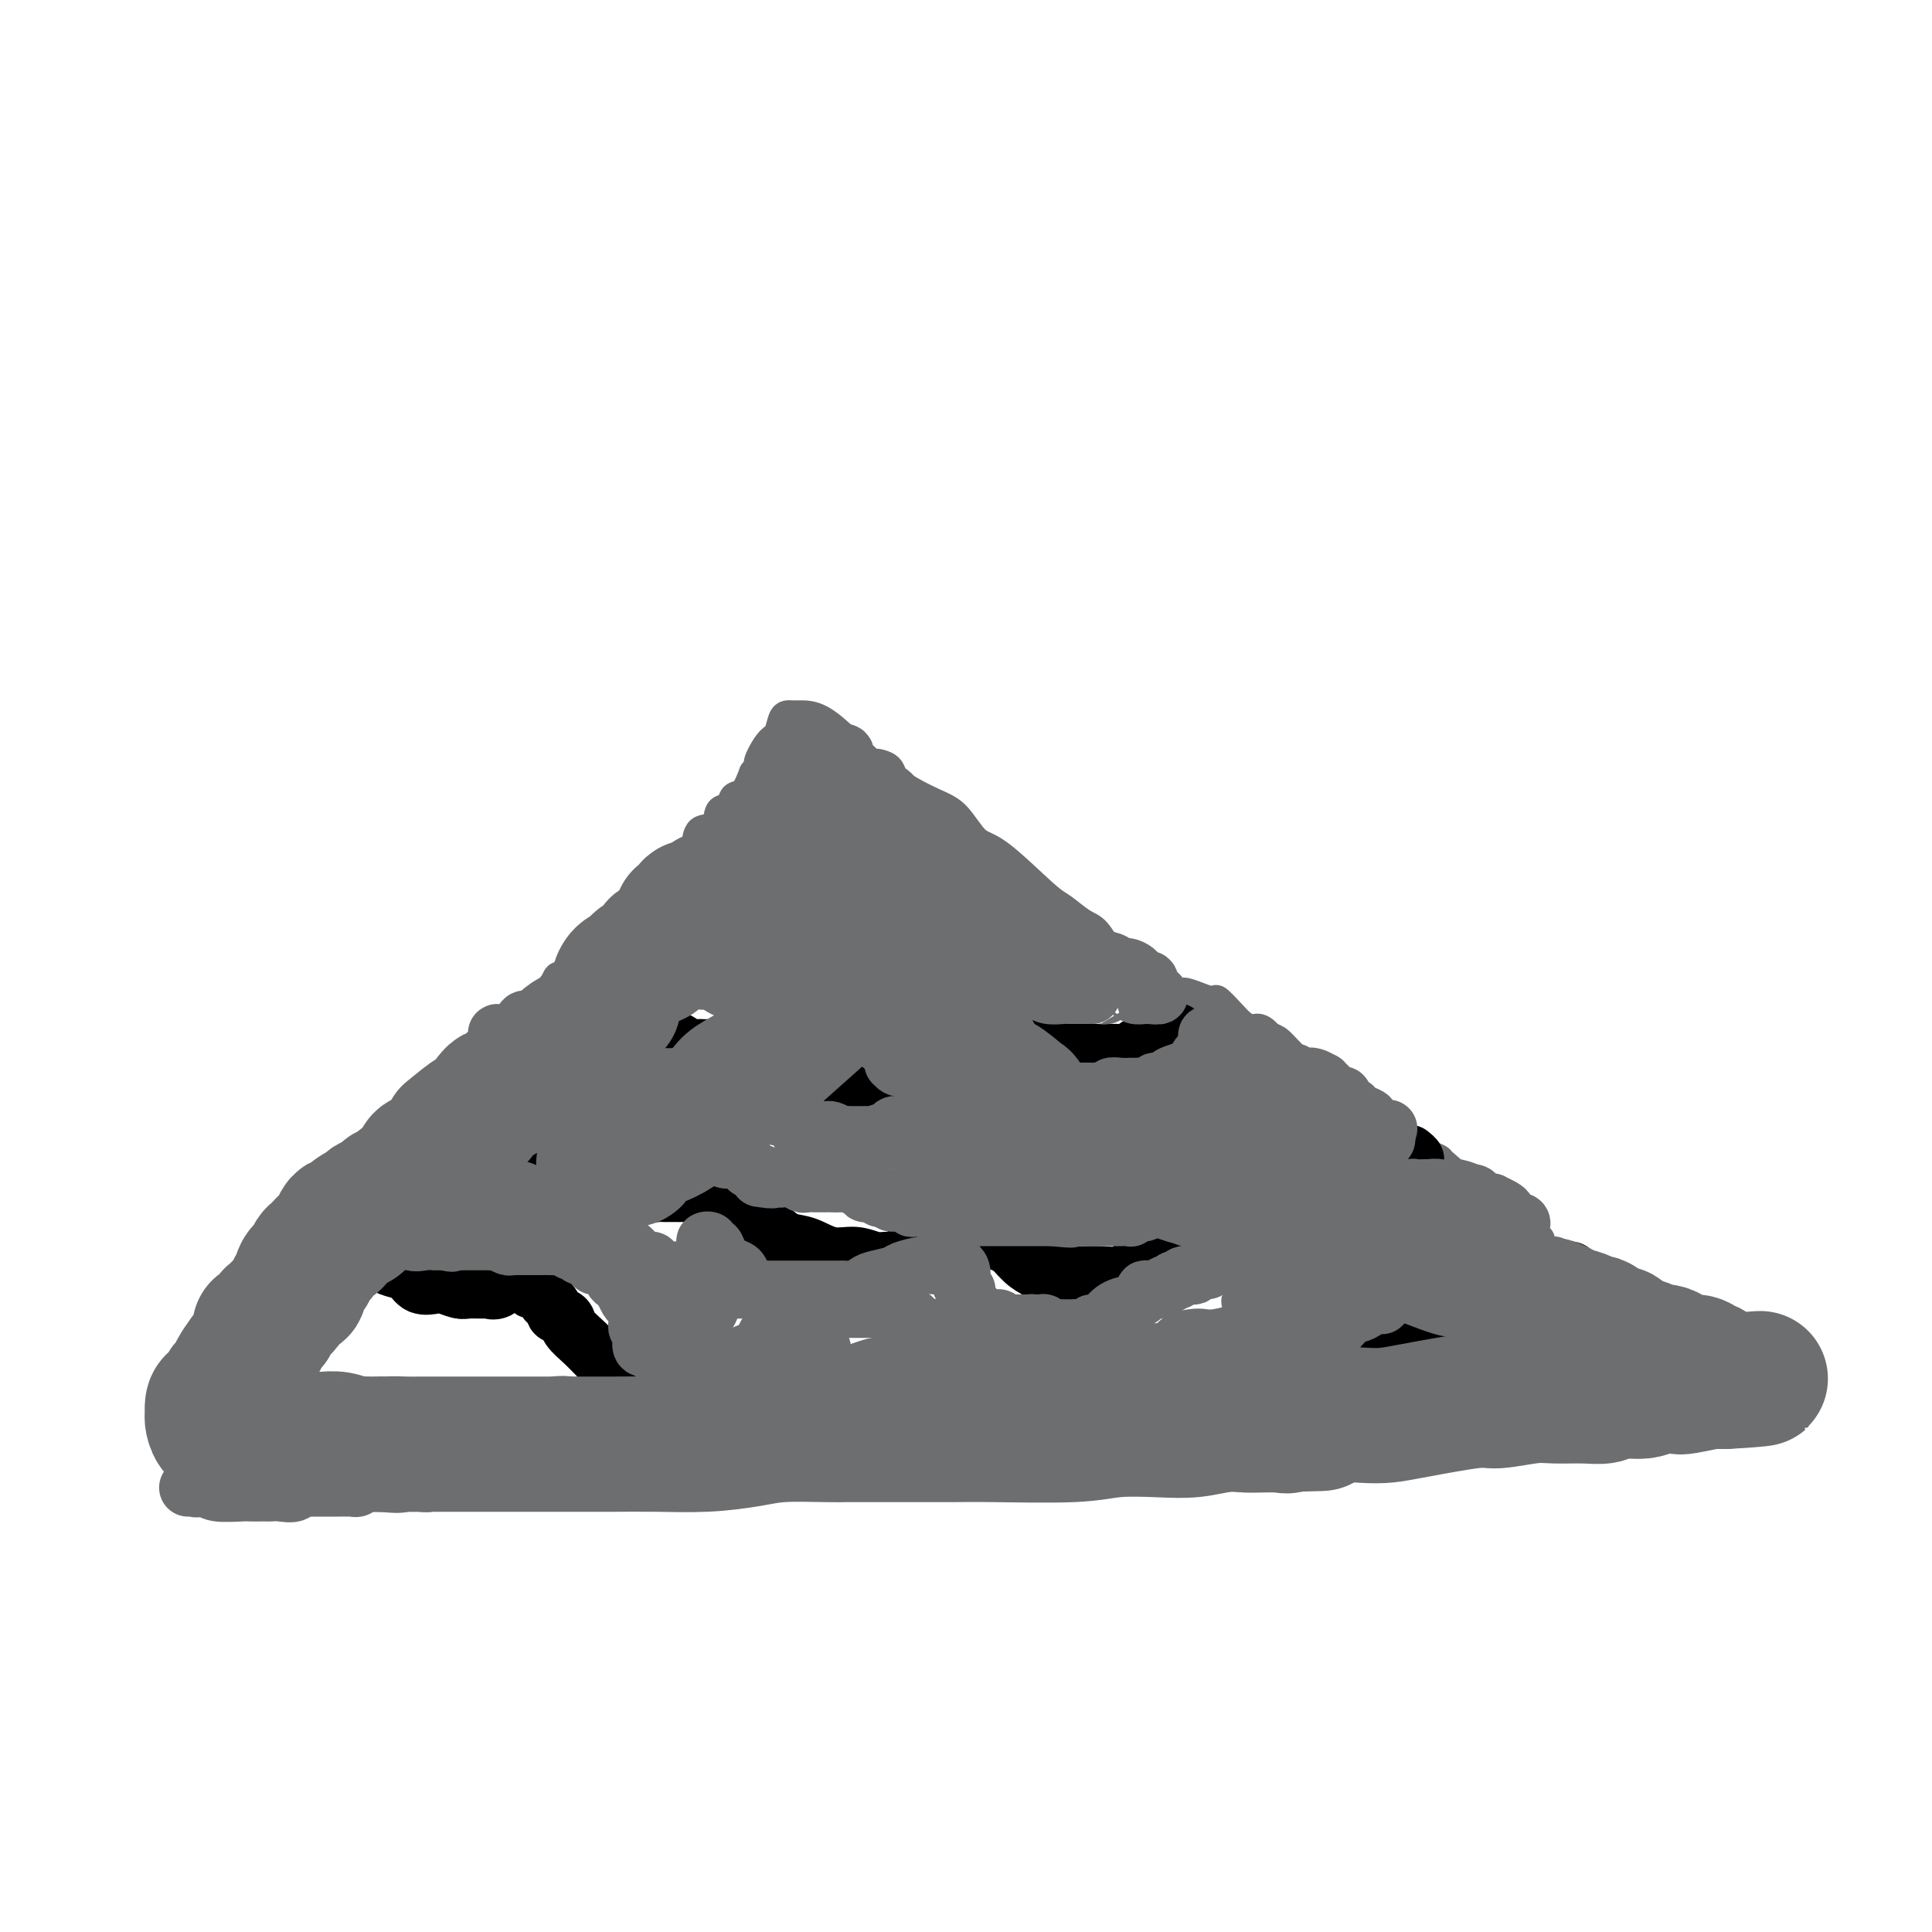 <svg viewBox='0 0 400 400' version='1.1' xmlns='http://www.w3.org/2000/svg' xmlns:xlink='http://www.w3.org/1999/xlink'><g fill='none' stroke='#6D6E70' stroke-width='6' stroke-linecap='round' stroke-linejoin='round'><path d='M36,295c0.847,0.049 1.694,0.098 2,0c0.306,-0.098 0.071,-0.345 0,-1c-0.071,-0.655 0.024,-1.720 0,-2c-0.024,-0.280 -0.165,0.224 0,0c0.165,-0.224 0.636,-1.177 1,-2c0.364,-0.823 0.622,-1.518 1,-2c0.378,-0.482 0.876,-0.753 1,-1c0.124,-0.247 -0.126,-0.471 0,-1c0.126,-0.529 0.629,-1.363 1,-2c0.371,-0.637 0.612,-1.079 1,-2c0.388,-0.921 0.923,-2.322 1,-3c0.077,-0.678 -0.304,-0.632 0,-1c0.304,-0.368 1.294,-1.149 2,-2c0.706,-0.851 1.130,-1.770 2,-3c0.870,-1.230 2.187,-2.770 3,-4c0.813,-1.230 1.123,-2.149 2,-3c0.877,-0.851 2.321,-1.634 3,-2c0.679,-0.366 0.594,-0.313 1,-1c0.406,-0.687 1.304,-2.112 2,-3c0.696,-0.888 1.190,-1.237 2,-2c0.810,-0.763 1.937,-1.939 3,-3c1.063,-1.061 2.063,-2.008 3,-3c0.937,-0.992 1.811,-2.029 3,-3c1.189,-0.971 2.691,-1.876 4,-3c1.309,-1.124 2.423,-2.466 3,-3c0.577,-0.534 0.617,-0.259 1,-1c0.383,-0.741 1.109,-2.497 2,-4c0.891,-1.503 1.945,-2.751 3,-4'/><path d='M83,234c5.404,-5.256 3.915,-2.397 4,-2c0.085,0.397 1.743,-1.667 3,-3c1.257,-1.333 2.115,-1.936 3,-3c0.885,-1.064 1.799,-2.590 3,-4c1.201,-1.410 2.688,-2.703 4,-4c1.312,-1.297 2.450,-2.596 4,-4c1.550,-1.404 3.513,-2.911 5,-4c1.487,-1.089 2.497,-1.759 3,-2c0.503,-0.241 0.497,-0.054 1,-1c0.503,-0.946 1.514,-3.025 2,-4c0.486,-0.975 0.446,-0.844 1,-1c0.554,-0.156 1.703,-0.598 3,-2c1.297,-1.402 2.741,-3.765 4,-5c1.259,-1.235 2.334,-1.343 3,-2c0.666,-0.657 0.924,-1.864 2,-3c1.076,-1.136 2.971,-2.203 4,-3c1.029,-0.797 1.192,-1.325 2,-2c0.808,-0.675 2.262,-1.498 3,-2c0.738,-0.502 0.761,-0.684 1,-1c0.239,-0.316 0.695,-0.765 1,-1c0.305,-0.235 0.461,-0.256 1,-1c0.539,-0.744 1.462,-2.210 2,-3c0.538,-0.790 0.692,-0.902 1,-1c0.308,-0.098 0.769,-0.182 1,-1c0.231,-0.818 0.232,-2.370 1,-3c0.768,-0.630 2.303,-0.338 3,-1c0.697,-0.662 0.557,-2.280 1,-3c0.443,-0.720 1.469,-0.544 2,-1c0.531,-0.456 0.566,-1.546 1,-2c0.434,-0.454 1.267,-0.273 2,-1c0.733,-0.727 1.367,-2.364 2,-4'/><path d='M156,160c2.764,-3.480 1.174,-1.678 1,-2c-0.174,-0.322 1.066,-2.766 2,-4c0.934,-1.234 1.560,-1.259 2,-2c0.440,-0.741 0.693,-2.199 1,-3c0.307,-0.801 0.667,-0.947 1,-1c0.333,-0.053 0.639,-0.014 1,0c0.361,0.014 0.777,0.005 1,0c0.223,-0.005 0.253,-0.004 1,0c0.747,0.004 2.211,0.011 4,1c1.789,0.989 3.902,2.960 5,4c1.098,1.040 1.182,1.148 2,2c0.818,0.852 2.371,2.448 3,3c0.629,0.552 0.334,0.060 1,0c0.666,-0.060 2.292,0.313 3,1c0.708,0.687 0.498,1.687 2,3c1.502,1.313 4.717,2.940 7,4c2.283,1.060 3.635,1.553 5,3c1.365,1.447 2.743,3.848 4,5c1.257,1.152 2.395,1.055 5,3c2.605,1.945 6.679,5.933 9,8c2.321,2.067 2.891,2.214 4,3c1.109,0.786 2.759,2.211 4,3c1.241,0.789 2.075,0.944 3,2c0.925,1.056 1.941,3.015 3,4c1.059,0.985 2.160,0.996 4,2c1.840,1.004 4.420,3.002 7,5'/><path d='M241,204c11.608,8.890 5.126,3.614 4,2c-1.126,-1.614 3.102,0.433 5,1c1.898,0.567 1.467,-0.347 2,0c0.533,0.347 2.032,1.956 3,3c0.968,1.044 1.407,1.523 2,2c0.593,0.477 1.342,0.952 2,1c0.658,0.048 1.226,-0.331 2,0c0.774,0.331 1.754,1.370 2,2c0.246,0.630 -0.244,0.850 0,1c0.244,0.150 1.221,0.230 2,1c0.779,0.770 1.360,2.229 2,3c0.640,0.771 1.338,0.855 2,1c0.662,0.145 1.290,0.350 2,1c0.710,0.650 1.504,1.745 2,2c0.496,0.255 0.693,-0.331 1,0c0.307,0.331 0.723,1.579 1,2c0.277,0.421 0.413,0.015 1,0c0.587,-0.015 1.624,0.361 2,1c0.376,0.639 0.090,1.542 1,2c0.910,0.458 3.015,0.472 4,1c0.985,0.528 0.849,1.570 1,2c0.151,0.430 0.587,0.248 2,1c1.413,0.752 3.802,2.439 5,3c1.198,0.561 1.204,-0.004 1,0c-0.204,0.004 -0.618,0.579 0,1c0.618,0.421 2.269,0.690 3,1c0.731,0.310 0.543,0.660 1,1c0.457,0.340 1.559,0.668 2,1c0.441,0.332 0.220,0.666 0,1'/><path d='M298,241c5.911,4.285 2.187,0.996 1,0c-1.187,-0.996 0.162,0.300 1,1c0.838,0.700 1.166,0.803 2,1c0.834,0.197 2.175,0.486 3,1c0.825,0.514 1.133,1.252 2,2c0.867,0.748 2.292,1.506 3,2c0.708,0.494 0.698,0.724 1,1c0.302,0.276 0.916,0.598 1,1c0.084,0.402 -0.362,0.886 0,1c0.362,0.114 1.532,-0.141 2,0c0.468,0.141 0.235,0.678 0,1c-0.235,0.322 -0.470,0.430 0,1c0.470,0.570 1.645,1.602 2,2c0.355,0.398 -0.111,0.161 0,0c0.111,-0.161 0.797,-0.246 1,0c0.203,0.246 -0.079,0.821 0,1c0.079,0.179 0.517,-0.040 1,0c0.483,0.040 1.010,0.337 1,1c-0.010,0.663 -0.557,1.691 0,2c0.557,0.309 2.219,-0.103 3,0c0.781,0.103 0.682,0.720 1,1c0.318,0.280 1.055,0.222 2,1c0.945,0.778 2.099,2.391 3,3c0.901,0.609 1.551,0.215 2,0c0.449,-0.215 0.698,-0.250 1,0c0.302,0.250 0.658,0.786 1,1c0.342,0.214 0.671,0.107 1,0'/><path d='M333,265c5.881,4.108 3.082,2.377 2,2c-1.082,-0.377 -0.448,0.601 0,1c0.448,0.399 0.710,0.220 1,0c0.290,-0.220 0.607,-0.479 1,0c0.393,0.479 0.862,1.696 1,2c0.138,0.304 -0.056,-0.307 0,0c0.056,0.307 0.360,1.531 1,2c0.640,0.469 1.615,0.181 2,0c0.385,-0.181 0.180,-0.257 0,0c-0.180,0.257 -0.336,0.847 0,1c0.336,0.153 1.165,-0.131 2,0c0.835,0.131 1.678,0.675 2,1c0.322,0.325 0.125,0.430 0,1c-0.125,0.570 -0.178,1.607 0,2c0.178,0.393 0.586,0.144 1,0c0.414,-0.144 0.832,-0.184 1,0c0.168,0.184 0.084,0.592 0,1'/><path d='M347,278c2.286,2.179 1.000,1.125 0,1c-1.000,-0.125 -1.714,0.679 -2,1c-0.286,0.321 -0.143,0.161 0,0'/></g>
<g fill='none' stroke='#6D6E70' stroke-width='12' stroke-linecap='round' stroke-linejoin='round'><path d='M40,298c0.189,-0.008 0.379,-0.016 1,0c0.621,0.016 1.674,0.057 2,0c0.326,-0.057 -0.075,-0.211 0,0c0.075,0.211 0.625,0.789 1,1c0.375,0.211 0.576,0.057 1,0c0.424,-0.057 1.072,-0.015 2,0c0.928,0.015 2.137,0.004 3,0c0.863,-0.004 1.382,-0.001 2,0c0.618,0.001 1.336,0.000 2,0c0.664,-0.000 1.276,0.001 2,0c0.724,-0.001 1.562,-0.004 2,0c0.438,0.004 0.478,0.015 1,0c0.522,-0.015 1.527,-0.054 2,0c0.473,0.054 0.413,0.203 1,0c0.587,-0.203 1.819,-0.757 3,-1c1.181,-0.243 2.309,-0.174 3,0c0.691,0.174 0.944,0.453 2,0c1.056,-0.453 2.916,-1.638 4,-2c1.084,-0.362 1.393,0.099 2,0c0.607,-0.099 1.514,-0.759 2,-1c0.486,-0.241 0.552,-0.065 1,0c0.448,0.065 1.278,0.018 2,0c0.722,-0.018 1.337,-0.008 2,0c0.663,0.008 1.375,0.012 2,0c0.625,-0.012 1.162,-0.042 2,0c0.838,0.042 1.977,0.156 3,0c1.023,-0.156 1.929,-0.580 3,-1c1.071,-0.420 2.306,-0.834 3,-1c0.694,-0.166 0.847,-0.083 1,0'/><path d='M97,293c5.684,-0.928 1.894,-0.249 1,0c-0.894,0.249 1.106,0.066 2,0c0.894,-0.066 0.680,-0.017 1,0c0.320,0.017 1.174,0.000 2,0c0.826,-0.000 1.625,0.015 2,0c0.375,-0.015 0.326,-0.060 1,0c0.674,0.060 2.072,0.226 3,0c0.928,-0.226 1.385,-0.844 2,-1c0.615,-0.156 1.389,0.151 2,0c0.611,-0.151 1.059,-0.758 2,-1c0.941,-0.242 2.376,-0.118 3,0c0.624,0.118 0.437,0.229 2,0c1.563,-0.229 4.874,-0.797 6,-1c1.126,-0.203 0.065,-0.041 1,0c0.935,0.041 3.864,-0.041 5,0c1.136,0.041 0.479,0.203 1,0c0.521,-0.203 2.219,-0.772 3,-1c0.781,-0.228 0.645,-0.114 1,0c0.355,0.114 1.202,0.227 2,0c0.798,-0.227 1.549,-0.793 2,-1c0.451,-0.207 0.604,-0.055 1,0c0.396,0.055 1.036,0.012 2,0c0.964,-0.012 2.253,0.007 3,0c0.747,-0.007 0.952,-0.040 2,0c1.048,0.040 2.939,0.152 4,0c1.061,-0.152 1.291,-0.570 2,-1c0.709,-0.430 1.897,-0.872 3,-1c1.103,-0.128 2.120,0.059 5,0c2.880,-0.059 7.621,-0.362 11,-1c3.379,-0.638 5.394,-1.611 7,-2c1.606,-0.389 2.803,-0.195 4,0'/><path d='M189,286c0.397,0.030 0.794,0.061 1,0c0.206,-0.061 0.220,-0.212 1,0c0.780,0.212 2.328,0.788 3,1c0.672,0.212 0.470,0.061 1,0c0.530,-0.061 1.791,-0.030 3,0c1.209,0.030 2.364,0.061 3,0c0.636,-0.061 0.753,-0.212 1,0c0.247,0.212 0.625,0.789 1,1c0.375,0.211 0.747,0.057 1,0c0.253,-0.057 0.386,-0.015 1,0c0.614,0.015 1.709,0.004 2,0c0.291,-0.004 -0.223,-0.001 0,0c0.223,0.001 1.184,0.001 2,0c0.816,-0.001 1.486,-0.003 2,0c0.514,0.003 0.871,0.011 2,0c1.129,-0.011 3.029,-0.041 4,0c0.971,0.041 1.013,0.155 2,0c0.987,-0.155 2.918,-0.577 5,-1c2.082,-0.423 4.314,-0.845 6,-1c1.686,-0.155 2.825,-0.041 4,0c1.175,0.041 2.387,0.011 3,0c0.613,-0.011 0.627,-0.003 1,0c0.373,0.003 1.107,0.001 2,0c0.893,-0.001 1.947,-0.000 3,0'/><path d='M243,286c8.726,-0.243 3.540,-0.850 2,-1c-1.540,-0.150 0.565,0.156 2,0c1.435,-0.156 2.200,-0.774 3,-1c0.800,-0.226 1.636,-0.061 2,0c0.364,0.061 0.257,0.016 1,0c0.743,-0.016 2.337,-0.004 3,0c0.663,0.004 0.396,0.001 1,0c0.604,-0.001 2.080,-0.000 3,0c0.920,0.000 1.286,0.000 2,0c0.714,-0.000 1.778,0.000 3,0c1.222,-0.000 2.603,-0.000 4,0c1.397,0.000 2.808,0.001 4,0c1.192,-0.001 2.163,-0.004 3,0c0.837,0.004 1.540,0.015 2,0c0.460,-0.015 0.677,-0.057 2,0c1.323,0.057 3.753,0.211 5,0c1.247,-0.211 1.310,-0.789 2,-1c0.690,-0.211 2.005,-0.057 3,0c0.995,0.057 1.669,0.015 2,0c0.331,-0.015 0.318,-0.004 1,0c0.682,0.004 2.058,0.001 3,0c0.942,-0.001 1.448,-0.000 2,0c0.552,0.000 1.149,0.000 2,0c0.851,-0.000 1.957,-0.000 3,0c1.043,0.000 2.022,0.000 3,0c0.978,-0.000 1.953,-0.000 3,0c1.047,0.000 2.164,0.000 3,0c0.836,-0.000 1.389,-0.000 2,0c0.611,0.000 1.280,0.000 2,0c0.720,-0.000 1.491,-0.000 2,0c0.509,0.000 0.754,0.000 1,0'/><path d='M319,283c12.401,-0.464 5.405,-0.124 3,0c-2.405,0.124 -0.219,0.033 1,0c1.219,-0.033 1.471,-0.009 2,0c0.529,0.009 1.333,0.002 2,0c0.667,-0.002 1.195,-0.001 2,0c0.805,0.001 1.887,0.000 3,0c1.113,-0.000 2.259,-0.000 3,0c0.741,0.000 1.079,0.000 1,0c-0.079,-0.000 -0.574,-0.000 0,0c0.574,0.000 2.217,0.000 3,0c0.783,-0.000 0.706,-0.000 1,0c0.294,0.000 0.957,0.000 2,0c1.043,-0.000 2.465,-0.001 3,0c0.535,0.001 0.184,0.004 0,0c-0.184,-0.004 -0.199,-0.016 -1,0c-0.801,0.016 -2.387,0.060 -3,0c-0.613,-0.060 -0.251,-0.225 -1,0c-0.749,0.225 -2.608,0.838 -4,1c-1.392,0.162 -2.318,-0.128 -4,0c-1.682,0.128 -4.121,0.673 -6,1c-1.879,0.327 -3.198,0.434 -5,1c-1.802,0.566 -4.086,1.590 -6,2c-1.914,0.410 -3.457,0.205 -5,0'/><path d='M310,288c-5.989,0.710 -3.462,-0.016 -5,0c-1.538,0.016 -7.143,0.774 -9,1c-1.857,0.226 0.032,-0.079 -1,0c-1.032,0.079 -4.985,0.542 -7,1c-2.015,0.458 -2.093,0.912 -3,1c-0.907,0.088 -2.645,-0.189 -4,0c-1.355,0.189 -2.329,0.843 -3,1c-0.671,0.157 -1.040,-0.182 -2,0c-0.960,0.182 -2.511,0.886 -4,1c-1.489,0.114 -2.917,-0.361 -5,0c-2.083,0.361 -4.819,1.560 -7,2c-2.181,0.440 -3.805,0.122 -5,0c-1.195,-0.122 -1.962,-0.047 -3,0c-1.038,0.047 -2.349,0.065 -4,0c-1.651,-0.065 -3.644,-0.214 -5,0c-1.356,0.214 -2.074,0.789 -3,1c-0.926,0.211 -2.058,0.056 -3,0c-0.942,-0.056 -1.693,-0.015 -3,0c-1.307,0.015 -3.168,0.003 -4,0c-0.832,-0.003 -0.634,0.003 -1,0c-0.366,-0.003 -1.295,-0.015 -2,0c-0.705,0.015 -1.187,0.057 -2,0c-0.813,-0.057 -1.958,-0.212 -3,0c-1.042,0.212 -1.982,0.792 -3,1c-1.018,0.208 -2.114,0.046 -3,0c-0.886,-0.046 -1.562,0.025 -3,0c-1.438,-0.025 -3.637,-0.148 -5,0c-1.363,0.148 -1.891,0.565 -3,1c-1.109,0.435 -2.799,0.886 -4,1c-1.201,0.114 -1.915,-0.110 -3,0c-1.085,0.110 -2.543,0.555 -4,1'/><path d='M194,300c-18.310,1.852 -6.084,0.481 -2,0c4.084,-0.481 0.027,-0.073 -2,0c-2.027,0.073 -2.022,-0.191 -3,0c-0.978,0.191 -2.939,0.836 -4,1c-1.061,0.164 -1.223,-0.152 -2,0c-0.777,0.152 -2.168,0.773 -3,1c-0.832,0.227 -1.105,0.061 -2,0c-0.895,-0.061 -2.413,-0.016 -4,0c-1.587,0.016 -3.243,0.005 -4,0c-0.757,-0.005 -0.615,-0.002 -1,0c-0.385,0.002 -1.297,0.005 -2,0c-0.703,-0.005 -1.198,-0.016 -2,0c-0.802,0.016 -1.911,0.061 -3,0c-1.089,-0.061 -2.158,-0.228 -3,0c-0.842,0.228 -1.458,0.849 -3,1c-1.542,0.151 -4.010,-0.170 -5,0c-0.990,0.170 -0.502,0.829 -1,1c-0.498,0.171 -1.984,-0.147 -3,0c-1.016,0.147 -1.564,0.757 -2,1c-0.436,0.243 -0.759,0.118 -2,0c-1.241,-0.118 -3.399,-0.228 -5,0c-1.601,0.228 -2.645,0.793 -4,1c-1.355,0.207 -3.020,0.055 -4,0c-0.980,-0.055 -1.275,-0.015 -2,0c-0.725,0.015 -1.878,0.004 -3,0c-1.122,-0.004 -2.211,-0.001 -3,0c-0.789,0.001 -1.278,0.000 -2,0c-0.722,-0.000 -1.678,-0.000 -3,0c-1.322,0.000 -3.010,0.000 -4,0c-0.990,-0.000 -1.283,-0.000 -2,0c-0.717,0.000 -1.859,0.000 -3,0'/><path d='M106,306c-14.624,0.929 -7.182,0.253 -5,0c2.182,-0.253 -0.894,-0.082 -3,0c-2.106,0.082 -3.240,0.074 -4,0c-0.760,-0.074 -1.144,-0.216 -2,0c-0.856,0.216 -2.183,0.790 -3,1c-0.817,0.210 -1.125,0.056 -2,0c-0.875,-0.056 -2.317,-0.015 -3,0c-0.683,0.015 -0.606,0.003 -1,0c-0.394,-0.003 -1.257,0.003 -2,0c-0.743,-0.003 -1.365,-0.015 -2,0c-0.635,0.015 -1.283,0.057 -2,0c-0.717,-0.057 -1.503,-0.211 -2,0c-0.497,0.211 -0.706,0.789 -1,1c-0.294,0.211 -0.672,0.057 -1,0c-0.328,-0.057 -0.604,-0.015 -1,0c-0.396,0.015 -0.912,0.004 -2,0c-1.088,-0.004 -2.750,-0.001 -4,0c-1.250,0.001 -2.089,0.000 -3,0c-0.911,-0.000 -1.893,-0.000 -3,0c-1.107,0.000 -2.338,0.000 -3,0c-0.662,-0.000 -0.754,-0.000 -1,0c-0.246,0.000 -0.647,0.000 -1,0c-0.353,-0.000 -0.657,-0.000 -1,0c-0.343,0.000 -0.726,0.000 -1,0c-0.274,-0.000 -0.441,-0.000 -1,0c-0.559,0.000 -1.511,0.000 -2,0c-0.489,-0.000 -0.516,-0.000 -1,0c-0.484,0.000 -1.424,0.000 -2,0c-0.576,-0.000 -0.788,-0.000 -1,0'/><path d='M46,308c-9.709,0.309 -3.983,0.083 -2,0c1.983,-0.083 0.223,-0.022 -1,0c-1.223,0.022 -1.908,0.006 -2,0c-0.092,-0.006 0.409,-0.001 0,0c-0.409,0.001 -1.728,-0.001 -2,0c-0.272,0.001 0.505,0.004 1,0c0.495,-0.004 0.710,-0.015 1,0c0.290,0.015 0.654,0.057 1,0c0.346,-0.057 0.674,-0.211 1,0c0.326,0.211 0.651,0.789 2,1c1.349,0.211 3.723,0.057 5,0c1.277,-0.057 1.457,-0.016 2,0c0.543,0.016 1.448,0.006 2,0c0.552,-0.006 0.749,-0.008 1,0c0.251,0.008 0.555,0.026 1,0c0.445,-0.026 1.030,-0.097 2,0c0.970,0.097 2.326,0.360 3,0c0.674,-0.360 0.665,-1.344 3,-2c2.335,-0.656 7.013,-0.984 10,-1c2.987,-0.016 4.282,0.281 6,0c1.718,-0.281 3.859,-1.141 6,-2'/><path d='M86,304c5.079,-0.995 5.276,-0.984 6,-1c0.724,-0.016 1.974,-0.060 4,0c2.026,0.060 4.828,0.224 7,0c2.172,-0.224 3.715,-0.834 6,-1c2.285,-0.166 5.311,0.113 7,0c1.689,-0.113 2.041,-0.619 3,-1c0.959,-0.381 2.526,-0.638 4,-1c1.474,-0.362 2.857,-0.829 4,-1c1.143,-0.171 2.047,-0.045 3,0c0.953,0.045 1.956,0.009 3,0c1.044,-0.009 2.131,0.008 3,0c0.869,-0.008 1.522,-0.040 2,0c0.478,0.040 0.781,0.154 2,0c1.219,-0.154 3.355,-0.576 5,-1c1.645,-0.424 2.800,-0.849 4,-1c1.200,-0.151 2.445,-0.026 4,0c1.555,0.026 3.419,-0.046 5,0c1.581,0.046 2.880,0.208 4,0c1.120,-0.208 2.061,-0.788 3,-1c0.939,-0.212 1.875,-0.056 3,0c1.125,0.056 2.437,0.012 3,0c0.563,-0.012 0.375,0.008 1,0c0.625,-0.008 2.063,-0.044 3,0c0.937,0.044 1.373,0.170 2,0c0.627,-0.170 1.446,-0.634 2,-1c0.554,-0.366 0.845,-0.634 2,-1c1.155,-0.366 3.174,-0.830 4,-1c0.826,-0.170 0.458,-0.046 1,0c0.542,0.046 1.992,0.012 3,0c1.008,-0.012 1.574,-0.004 2,0c0.426,0.004 0.713,0.002 1,0'/><path d='M192,293c16.666,-1.702 5.332,-0.456 2,0c-3.332,0.456 1.340,0.122 4,0c2.660,-0.122 3.308,-0.033 5,0c1.692,0.033 4.428,0.009 6,0c1.572,-0.009 1.982,-0.002 2,0c0.018,0.002 -0.355,0.001 -1,0c-0.645,-0.001 -1.562,-0.000 -2,0c-0.438,0.000 -0.398,0.000 -1,0c-0.602,-0.000 -1.847,-0.000 -3,0c-1.153,0.000 -2.215,0.000 -3,0c-0.785,-0.000 -1.293,-0.000 -3,0c-1.707,0.000 -4.613,0.000 -7,0c-2.387,-0.000 -4.253,-0.000 -5,0c-0.747,0.000 -0.373,0.000 0,0'/></g>
<g fill='none' stroke='#000000' stroke-width='12' stroke-linecap='round' stroke-linejoin='round'><path d='M126,205c0.449,-0.056 0.897,-0.112 1,0c0.103,0.112 -0.141,0.392 0,1c0.141,0.608 0.665,1.542 1,2c0.335,0.458 0.480,0.438 1,1c0.520,0.562 1.415,1.705 2,2c0.585,0.295 0.860,-0.258 1,0c0.140,0.258 0.145,1.326 1,2c0.855,0.674 2.560,0.955 3,1c0.440,0.045 -0.385,-0.146 0,0c0.385,0.146 1.982,0.627 3,1c1.018,0.373 1.459,0.636 2,1c0.541,0.364 1.181,0.829 2,1c0.819,0.171 1.816,0.047 2,0c0.184,-0.047 -0.445,-0.017 0,0c0.445,0.017 1.963,0.019 3,0c1.037,-0.019 1.592,-0.060 3,0c1.408,0.060 3.669,0.223 5,0c1.331,-0.223 1.732,-0.830 2,-1c0.268,-0.170 0.405,0.098 1,0c0.595,-0.098 1.650,-0.562 2,-1c0.350,-0.438 -0.006,-0.849 0,-1c0.006,-0.151 0.373,-0.040 1,0c0.627,0.040 1.515,0.011 2,0c0.485,-0.011 0.567,-0.003 1,0c0.433,0.003 1.216,0.002 2,0'/><path d='M167,214c3.666,-0.473 0.833,-0.155 0,0c-0.833,0.155 0.336,0.146 1,1c0.664,0.854 0.822,2.572 1,3c0.178,0.428 0.375,-0.434 1,0c0.625,0.434 1.677,2.163 2,3c0.323,0.837 -0.082,0.784 0,1c0.082,0.216 0.649,0.703 1,1c0.351,0.297 0.484,0.404 1,1c0.516,0.596 1.416,1.680 2,2c0.584,0.320 0.852,-0.125 1,0c0.148,0.125 0.176,0.818 1,1c0.824,0.182 2.443,-0.148 3,0c0.557,0.148 0.051,0.773 0,1c-0.051,0.227 0.353,0.057 1,0c0.647,-0.057 1.535,-0.002 2,0c0.465,0.002 0.506,-0.050 1,0c0.494,0.050 1.443,0.202 2,0c0.557,-0.202 0.724,-0.760 1,-1c0.276,-0.240 0.663,-0.164 1,0c0.337,0.164 0.624,0.415 1,0c0.376,-0.415 0.841,-1.497 1,-2c0.159,-0.503 0.011,-0.429 1,-1c0.989,-0.571 3.113,-1.788 5,-3c1.887,-1.212 3.536,-2.418 4,-3c0.464,-0.582 -0.257,-0.540 0,-1c0.257,-0.460 1.492,-1.422 2,-2c0.508,-0.578 0.291,-0.771 1,-1c0.709,-0.229 2.346,-0.494 3,-1c0.654,-0.506 0.327,-1.253 0,-2'/><path d='M207,211c3.435,-2.580 2.023,-0.532 2,0c-0.023,0.532 1.343,-0.454 2,0c0.657,0.454 0.606,2.346 1,3c0.394,0.654 1.233,0.070 2,0c0.767,-0.070 1.462,0.374 2,1c0.538,0.626 0.919,1.436 1,2c0.081,0.564 -0.138,0.883 0,1c0.138,0.117 0.632,0.031 1,0c0.368,-0.031 0.608,-0.008 1,0c0.392,0.008 0.936,0.002 2,0c1.064,-0.002 2.649,-0.001 3,0c0.351,0.001 -0.531,-0.000 0,0c0.531,0.000 2.475,0.001 3,0c0.525,-0.001 -0.368,-0.003 0,0c0.368,0.003 1.999,0.012 3,0c1.001,-0.012 1.374,-0.046 2,0c0.626,0.046 1.505,0.171 2,0c0.495,-0.171 0.605,-0.637 1,-1c0.395,-0.363 1.075,-0.623 2,-1c0.925,-0.377 2.095,-0.871 3,-1c0.905,-0.129 1.544,0.106 2,0c0.456,-0.106 0.728,-0.553 1,-1'/><path d='M243,214c1.400,-0.622 0.400,-0.178 0,0c-0.400,0.178 -0.200,0.089 0,0'/><path d='M94,227c0.569,0.667 1.138,1.334 2,2c0.862,0.666 2.016,1.330 3,2c0.984,0.670 1.797,1.345 3,2c1.203,0.655 2.797,1.289 4,2c1.203,0.711 2.017,1.499 3,2c0.983,0.501 2.137,0.716 3,1c0.863,0.284 1.437,0.636 2,1c0.563,0.364 1.115,0.741 2,1c0.885,0.259 2.104,0.399 3,1c0.896,0.601 1.469,1.662 2,2c0.531,0.338 1.019,-0.045 2,0c0.981,0.045 2.456,0.520 3,1c0.544,0.480 0.159,0.966 1,1c0.841,0.034 2.909,-0.383 4,0c1.091,0.383 1.204,1.567 2,2c0.796,0.433 2.273,0.115 3,0c0.727,-0.115 0.704,-0.029 1,0c0.296,0.029 0.912,0.000 2,0c1.088,-0.000 2.647,0.028 3,0c0.353,-0.028 -0.500,-0.114 0,0c0.500,0.114 2.354,0.426 3,0c0.646,-0.426 0.085,-1.589 0,-2c-0.085,-0.411 0.307,-0.069 1,0c0.693,0.069 1.687,-0.135 2,0c0.313,0.135 -0.053,0.610 0,1c0.053,0.390 0.527,0.695 1,1'/><path d='M149,247c4.977,1.041 3.420,1.644 3,2c-0.420,0.356 0.299,0.467 1,1c0.701,0.533 1.386,1.489 2,2c0.614,0.511 1.156,0.575 2,1c0.844,0.425 1.989,1.209 3,2c1.011,0.791 1.887,1.589 3,2c1.113,0.411 2.462,0.436 4,1c1.538,0.564 3.266,1.669 5,2c1.734,0.331 3.473,-0.111 5,0c1.527,0.111 2.843,0.777 4,1c1.157,0.223 2.156,0.004 3,0c0.844,-0.004 1.534,0.206 2,0c0.466,-0.206 0.709,-0.828 1,-1c0.291,-0.172 0.631,0.106 1,0c0.369,-0.106 0.766,-0.595 1,-1c0.234,-0.405 0.305,-0.726 1,-1c0.695,-0.274 2.015,-0.500 3,-1c0.985,-0.500 1.637,-1.273 3,-2c1.363,-0.727 3.439,-1.409 5,-2c1.561,-0.591 2.606,-1.090 3,-1c0.394,0.090 0.135,0.768 0,1c-0.135,0.232 -0.146,0.019 0,0c0.146,-0.019 0.451,0.155 1,1c0.549,0.845 1.343,2.361 2,3c0.657,0.639 1.177,0.403 2,1c0.823,0.597 1.949,2.028 3,3c1.051,0.972 2.025,1.486 3,2'/><path d='M215,263c2.222,1.926 2.276,1.243 3,1c0.724,-0.243 2.119,-0.044 4,0c1.881,0.044 4.248,-0.067 6,0c1.752,0.067 2.889,0.314 4,0c1.111,-0.314 2.195,-1.187 3,-2c0.805,-0.813 1.331,-1.565 2,-2c0.669,-0.435 1.482,-0.553 2,-1c0.518,-0.447 0.740,-1.224 1,-2c0.260,-0.776 0.556,-1.552 1,-2c0.444,-0.448 1.036,-0.569 2,-1c0.964,-0.431 2.299,-1.173 4,-2c1.701,-0.827 3.767,-1.738 5,-2c1.233,-0.262 1.631,0.125 2,0c0.369,-0.125 0.708,-0.763 1,-1c0.292,-0.237 0.536,-0.071 1,0c0.464,0.071 1.147,0.049 2,0c0.853,-0.049 1.874,-0.126 4,0c2.126,0.126 5.356,0.455 8,0c2.644,-0.455 4.701,-1.695 6,-2c1.299,-0.305 1.839,0.326 2,0c0.161,-0.326 -0.059,-1.608 0,-2c0.059,-0.392 0.395,0.105 1,0c0.605,-0.105 1.477,-0.813 2,-1c0.523,-0.187 0.698,0.146 1,0c0.302,-0.146 0.733,-0.770 1,-1c0.267,-0.230 0.370,-0.064 1,0c0.630,0.064 1.787,0.028 2,0c0.213,-0.028 -0.520,-0.046 0,0c0.520,0.046 2.291,0.156 3,0c0.709,-0.156 0.354,-0.578 0,-1'/><path d='M289,242c3.639,-1.532 3.238,-1.861 3,-2c-0.238,-0.139 -0.311,-0.089 0,0c0.311,0.089 1.007,0.216 1,0c-0.007,-0.216 -0.716,-0.776 -1,-1c-0.284,-0.224 -0.142,-0.112 0,0'/><path d='M67,252c0.242,0.507 0.484,1.014 1,1c0.516,-0.014 1.306,-0.548 2,0c0.694,0.548 1.291,2.178 2,3c0.709,0.822 1.530,0.836 2,1c0.470,0.164 0.587,0.476 1,1c0.413,0.524 1.121,1.258 2,2c0.879,0.742 1.930,1.491 3,2c1.070,0.509 2.158,0.776 3,1c0.842,0.224 1.437,0.403 2,1c0.563,0.597 1.094,1.610 2,2c0.906,0.390 2.187,0.157 3,0c0.813,-0.157 1.159,-0.239 2,0c0.841,0.239 2.179,0.798 3,1c0.821,0.202 1.127,0.047 2,0c0.873,-0.047 2.314,0.013 3,0c0.686,-0.013 0.618,-0.098 1,0c0.382,0.098 1.215,0.380 2,0c0.785,-0.380 1.521,-1.422 2,-2c0.479,-0.578 0.702,-0.692 1,-1c0.298,-0.308 0.673,-0.809 1,-1c0.327,-0.191 0.608,-0.071 1,0c0.392,0.071 0.896,0.094 1,0c0.104,-0.094 -0.194,-0.306 0,0c0.194,0.306 0.878,1.129 1,2c0.122,0.871 -0.318,1.790 0,2c0.318,0.210 1.393,-0.290 2,0c0.607,0.290 0.745,1.368 1,2c0.255,0.632 0.628,0.816 1,1'/><path d='M114,270c1.194,1.498 0.680,1.742 1,2c0.320,0.258 1.475,0.530 2,1c0.525,0.470 0.420,1.139 1,2c0.580,0.861 1.844,1.912 3,3c1.156,1.088 2.204,2.211 3,3c0.796,0.789 1.338,1.245 2,2c0.662,0.755 1.442,1.810 3,3c1.558,1.190 3.895,2.515 5,3c1.105,0.485 0.979,0.130 1,0c0.021,-0.130 0.188,-0.035 1,0c0.812,0.035 2.267,0.011 3,0c0.733,-0.011 0.744,-0.010 1,0c0.256,0.010 0.757,0.028 1,0c0.243,-0.028 0.230,-0.101 1,0c0.770,0.101 2.325,0.378 3,0c0.675,-0.378 0.470,-1.410 1,-2c0.530,-0.590 1.795,-0.740 3,-1c1.205,-0.260 2.350,-0.632 3,-1c0.650,-0.368 0.806,-0.732 1,-1c0.194,-0.268 0.427,-0.441 1,0c0.573,0.441 1.485,1.494 2,2c0.515,0.506 0.632,0.464 1,1c0.368,0.536 0.985,1.649 1,2c0.015,0.351 -0.573,-0.059 0,0c0.573,0.059 2.307,0.588 3,1c0.693,0.412 0.347,0.706 0,1'/><path d='M161,291c1.470,1.123 0.646,0.932 1,1c0.354,0.068 1.885,0.397 3,1c1.115,0.603 1.815,1.482 3,2c1.185,0.518 2.857,0.674 4,1c1.143,0.326 1.757,0.820 3,1c1.243,0.180 3.116,0.044 4,0c0.884,-0.044 0.778,0.002 1,0c0.222,-0.002 0.771,-0.052 1,0c0.229,0.052 0.138,0.206 0,0c-0.138,-0.206 -0.322,-0.773 0,-1c0.322,-0.227 1.151,-0.113 2,0c0.849,0.113 1.719,0.227 2,0c0.281,-0.227 -0.027,-0.793 0,-1c0.027,-0.207 0.387,-0.056 1,0c0.613,0.056 1.478,0.015 2,0c0.522,-0.015 0.701,-0.005 1,0c0.299,0.005 0.716,0.006 1,0c0.284,-0.006 0.434,-0.018 1,0c0.566,0.018 1.549,0.068 2,0c0.451,-0.068 0.369,-0.253 1,0c0.631,0.253 1.976,0.943 3,1c1.024,0.057 1.727,-0.521 2,0c0.273,0.521 0.118,2.140 1,3c0.882,0.860 2.803,0.963 4,1c1.197,0.037 1.671,0.010 2,0c0.329,-0.010 0.512,-0.003 1,0c0.488,0.003 1.282,0.001 2,0c0.718,-0.001 1.359,-0.000 2,0'/><path d='M211,300c3.050,0.791 1.674,0.269 2,0c0.326,-0.269 2.355,-0.283 4,-1c1.645,-0.717 2.907,-2.135 4,-3c1.093,-0.865 2.016,-1.177 3,-2c0.984,-0.823 2.028,-2.158 3,-3c0.972,-0.842 1.873,-1.192 3,-2c1.127,-0.808 2.479,-2.072 4,-3c1.521,-0.928 3.212,-1.518 4,-2c0.788,-0.482 0.674,-0.856 2,-1c1.326,-0.144 4.093,-0.056 6,0c1.907,0.056 2.955,0.082 4,0c1.045,-0.082 2.087,-0.271 3,0c0.913,0.271 1.698,1.001 3,2c1.302,0.999 3.121,2.268 4,3c0.879,0.732 0.817,0.929 1,1c0.183,0.071 0.612,0.017 1,0c0.388,-0.017 0.737,0.003 2,0c1.263,-0.003 3.440,-0.029 5,0c1.560,0.029 2.502,0.114 4,0c1.498,-0.114 3.553,-0.426 5,-1c1.447,-0.574 2.286,-1.412 3,-2c0.714,-0.588 1.302,-0.928 2,-2c0.698,-1.072 1.505,-2.875 2,-4c0.495,-1.125 0.676,-1.570 1,-2c0.324,-0.430 0.789,-0.844 1,-1c0.211,-0.156 0.168,-0.054 1,0c0.832,0.054 2.541,0.062 4,0c1.459,-0.062 2.669,-0.192 4,0c1.331,0.192 2.781,0.705 4,1c1.219,0.295 2.205,0.370 3,0c0.795,-0.370 1.397,-1.185 2,-2'/><path d='M305,276c3.461,-0.117 3.114,0.089 3,0c-0.114,-0.089 0.006,-0.473 0,-1c-0.006,-0.527 -0.138,-1.197 0,-2c0.138,-0.803 0.546,-1.738 1,-2c0.454,-0.262 0.953,0.150 1,0c0.047,-0.150 -0.359,-0.860 0,-1c0.359,-0.140 1.484,0.292 2,0c0.516,-0.292 0.422,-1.308 1,-2c0.578,-0.692 1.829,-1.061 3,-1c1.171,0.061 2.262,0.552 4,0c1.738,-0.552 4.122,-2.149 5,-3c0.878,-0.851 0.251,-0.958 0,-1c-0.251,-0.042 -0.125,-0.021 0,0'/></g>
<g fill='none' stroke='#6D6E70' stroke-width='12' stroke-linecap='round' stroke-linejoin='round'><path d='M165,156c0.227,0.016 0.454,0.032 0,0c-0.454,-0.032 -1.589,-0.111 -2,0c-0.411,0.111 -0.099,0.411 0,1c0.099,0.589 -0.016,1.466 0,2c0.016,0.534 0.164,0.725 0,1c-0.164,0.275 -0.640,0.632 -1,1c-0.360,0.368 -0.604,0.745 -1,1c-0.396,0.255 -0.943,0.388 -1,1c-0.057,0.612 0.378,1.704 0,2c-0.378,0.296 -1.567,-0.204 -2,0c-0.433,0.204 -0.110,1.110 0,2c0.110,0.890 0.005,1.762 0,2c-0.005,0.238 0.088,-0.159 0,0c-0.088,0.159 -0.356,0.872 -1,1c-0.644,0.128 -1.663,-0.331 -2,0c-0.337,0.331 0.007,1.450 0,2c-0.007,0.550 -0.366,0.529 -1,1c-0.634,0.471 -1.543,1.433 -2,2c-0.457,0.567 -0.461,0.740 -1,1c-0.539,0.260 -1.611,0.605 -2,1c-0.389,0.395 -0.094,0.838 0,1c0.094,0.162 -0.013,0.044 0,0c0.013,-0.044 0.147,-0.012 0,0c-0.147,0.012 -0.573,0.006 -1,0'/><path d='M148,178c-3.019,3.525 -2.066,1.339 -2,1c0.066,-0.339 -0.756,1.170 -1,2c-0.244,0.830 0.088,0.982 0,1c-0.088,0.018 -0.596,-0.097 -1,0c-0.404,0.097 -0.703,0.406 -1,1c-0.297,0.594 -0.590,1.474 -1,2c-0.410,0.526 -0.936,0.699 -1,1c-0.064,0.301 0.333,0.730 0,1c-0.333,0.270 -1.398,0.382 -2,1c-0.602,0.618 -0.743,1.742 -1,2c-0.257,0.258 -0.632,-0.351 -1,0c-0.368,0.351 -0.730,1.663 -1,2c-0.270,0.337 -0.450,-0.299 -1,0c-0.550,0.299 -1.472,1.533 -2,2c-0.528,0.467 -0.664,0.167 -1,0c-0.336,-0.167 -0.872,-0.199 -1,0c-0.128,0.199 0.151,0.631 0,1c-0.151,0.369 -0.733,0.676 -1,1c-0.267,0.324 -0.219,0.664 0,1c0.219,0.336 0.610,0.668 1,1'/><path d='M131,198c-2.395,2.972 0.117,0.403 1,0c0.883,-0.403 0.138,1.360 0,2c-0.138,0.640 0.330,0.157 1,0c0.670,-0.157 1.541,0.011 2,0c0.459,-0.011 0.504,-0.200 1,0c0.496,0.200 1.442,0.790 2,1c0.558,0.210 0.726,0.041 1,0c0.274,-0.041 0.652,0.045 1,0c0.348,-0.045 0.664,-0.223 1,0c0.336,0.223 0.691,0.847 1,1c0.309,0.153 0.573,-0.166 1,0c0.427,0.166 1.016,0.815 2,1c0.984,0.185 2.362,-0.094 3,0c0.638,0.094 0.537,0.561 1,1c0.463,0.439 1.490,0.850 2,1c0.510,0.150 0.504,0.040 1,0c0.496,-0.040 1.495,-0.011 2,0c0.505,0.011 0.515,0.003 1,0c0.485,-0.003 1.443,-0.001 2,0c0.557,0.001 0.712,0.001 1,0c0.288,-0.001 0.710,-0.004 1,0c0.290,0.004 0.449,0.015 1,0c0.551,-0.015 1.496,-0.057 2,0c0.504,0.057 0.568,0.211 1,0c0.432,-0.211 1.232,-0.788 2,-1c0.768,-0.212 1.505,-0.061 2,0c0.495,0.061 0.747,0.030 1,0'/><path d='M168,204c2.522,-0.154 0.328,-0.040 0,0c-0.328,0.040 1.210,0.007 2,0c0.790,-0.007 0.832,0.012 1,0c0.168,-0.012 0.464,-0.056 1,0c0.536,0.056 1.314,0.211 2,0c0.686,-0.211 1.280,-0.789 2,-1c0.720,-0.211 1.566,-0.053 2,0c0.434,0.053 0.456,0.003 1,0c0.544,-0.003 1.610,0.040 2,0c0.390,-0.040 0.105,-0.163 0,0c-0.105,0.163 -0.028,0.611 0,1c0.028,0.389 0.008,0.720 0,1c-0.008,0.280 -0.002,0.509 0,1c0.002,0.491 0.001,1.246 0,2'/><path d='M181,208c0.000,1.029 0.000,1.100 0,1c-0.000,-0.100 -0.001,-0.373 0,0c0.001,0.373 0.005,1.391 0,2c-0.005,0.609 -0.017,0.807 0,1c0.017,0.193 0.065,0.380 0,1c-0.065,0.620 -0.243,1.673 0,2c0.243,0.327 0.906,-0.072 1,0c0.094,0.072 -0.381,0.616 0,1c0.381,0.384 1.618,0.610 2,1c0.382,0.390 -0.092,0.946 0,1c0.092,0.054 0.751,-0.392 1,0c0.249,0.392 0.090,1.622 0,2c-0.090,0.378 -0.110,-0.095 0,0c0.110,0.095 0.352,0.759 1,1c0.648,0.241 1.703,0.058 2,0c0.297,-0.058 -0.162,0.009 0,0c0.162,-0.009 0.946,-0.094 2,0c1.054,0.094 2.377,0.367 3,0c0.623,-0.367 0.544,-1.373 1,-2c0.456,-0.627 1.447,-0.875 2,-1c0.553,-0.125 0.668,-0.129 1,0c0.332,0.129 0.881,0.390 1,0c0.119,-0.390 -0.192,-1.430 0,-2c0.192,-0.570 0.886,-0.668 1,-1c0.114,-0.332 -0.354,-0.897 0,-1c0.354,-0.103 1.530,0.256 2,0c0.470,-0.256 0.235,-1.128 0,-2'/><path d='M201,212c1.418,-1.647 0.962,-1.264 1,-1c0.038,0.264 0.569,0.407 1,0c0.431,-0.407 0.763,-1.366 1,-2c0.237,-0.634 0.378,-0.944 1,-1c0.622,-0.056 1.724,0.143 2,0c0.276,-0.143 -0.274,-0.626 0,-1c0.274,-0.374 1.372,-0.637 2,-1c0.628,-0.363 0.786,-0.826 1,-1c0.214,-0.174 0.485,-0.061 1,0c0.515,0.061 1.274,0.069 2,0c0.726,-0.069 1.421,-0.215 2,0c0.579,0.215 1.044,0.790 2,1c0.956,0.210 2.403,0.056 3,0c0.597,-0.056 0.346,-0.015 1,0c0.654,0.015 2.215,0.004 3,0c0.785,-0.004 0.796,-0.001 1,0c0.204,0.001 0.602,0.001 1,0'/><path d='M226,206c2.190,0.159 1.164,0.057 1,0c-0.164,-0.057 0.532,-0.068 1,0c0.468,0.068 0.707,0.215 1,0c0.293,-0.215 0.638,-0.791 1,-1c0.362,-0.209 0.740,-0.052 1,0c0.260,0.052 0.402,-0.000 1,0c0.598,0.000 1.653,0.053 2,0c0.347,-0.053 -0.015,-0.211 0,0c0.015,0.211 0.406,0.790 1,1c0.594,0.210 1.392,0.052 2,0c0.608,-0.052 1.028,0.002 1,0c-0.028,-0.002 -0.504,-0.061 0,0c0.504,0.061 1.989,0.241 2,0c0.011,-0.241 -1.450,-0.905 -2,-1c-0.550,-0.095 -0.189,0.378 0,0c0.189,-0.378 0.205,-1.606 0,-2c-0.205,-0.394 -0.632,0.048 -1,0c-0.368,-0.048 -0.677,-0.585 -1,-1c-0.323,-0.415 -0.662,-0.707 -1,-1'/><path d='M235,201c-1.064,-0.947 -2.223,-0.813 -3,-1c-0.777,-0.187 -1.173,-0.695 -2,-1c-0.827,-0.305 -2.085,-0.408 -3,-1c-0.915,-0.592 -1.488,-1.675 -2,-2c-0.512,-0.325 -0.962,0.106 -1,0c-0.038,-0.106 0.337,-0.749 0,-1c-0.337,-0.251 -1.386,-0.110 -2,0c-0.614,0.110 -0.793,0.190 -1,0c-0.207,-0.190 -0.442,-0.650 -1,-1c-0.558,-0.350 -1.440,-0.590 -2,-1c-0.560,-0.410 -0.797,-0.988 -1,-1c-0.203,-0.012 -0.372,0.544 -1,0c-0.628,-0.544 -1.716,-2.187 -2,-3c-0.284,-0.813 0.235,-0.795 0,-1c-0.235,-0.205 -1.223,-0.632 -2,-1c-0.777,-0.368 -1.344,-0.676 -2,-1c-0.656,-0.324 -1.400,-0.664 -2,-1c-0.600,-0.336 -1.054,-0.667 -1,-1c0.054,-0.333 0.616,-0.666 0,-1c-0.616,-0.334 -2.410,-0.667 -3,-1c-0.590,-0.333 0.024,-0.667 0,-1c-0.024,-0.333 -0.685,-0.666 -1,-1c-0.315,-0.334 -0.282,-0.668 -1,-1c-0.718,-0.332 -2.185,-0.662 -3,-1c-0.815,-0.338 -0.979,-0.686 -1,-1c-0.021,-0.314 0.099,-0.595 0,-1c-0.099,-0.405 -0.418,-0.933 -1,-1c-0.582,-0.067 -1.426,0.328 -2,0c-0.574,-0.328 -0.878,-1.379 -1,-2c-0.122,-0.621 -0.061,-0.810 0,-1'/><path d='M194,172c-4.137,-3.143 -2.479,-0.499 -2,0c0.479,0.499 -0.222,-1.147 -1,-2c-0.778,-0.853 -1.632,-0.915 -2,-1c-0.368,-0.085 -0.251,-0.195 -1,-1c-0.749,-0.805 -2.364,-2.305 -3,-3c-0.636,-0.695 -0.293,-0.586 -1,-1c-0.707,-0.414 -2.465,-1.350 -3,-2c-0.535,-0.650 0.154,-1.013 0,-1c-0.154,0.013 -1.151,0.402 -2,0c-0.849,-0.402 -1.551,-1.596 -2,-2c-0.449,-0.404 -0.645,-0.017 -1,0c-0.355,0.017 -0.870,-0.334 -1,-1c-0.130,-0.666 0.123,-1.646 0,-2c-0.123,-0.354 -0.623,-0.081 -1,0c-0.377,0.081 -0.629,-0.031 -1,0c-0.371,0.031 -0.859,0.203 -1,0c-0.141,-0.203 0.065,-0.781 0,-1c-0.065,-0.219 -0.402,-0.077 -1,0c-0.598,0.077 -1.459,0.091 -2,0c-0.541,-0.091 -0.763,-0.288 -1,0c-0.237,0.288 -0.488,1.060 -1,1c-0.512,-0.060 -1.285,-0.954 -2,0c-0.715,0.954 -1.372,3.755 -2,5c-0.628,1.245 -1.228,0.934 -2,1c-0.772,0.066 -1.715,0.509 -2,1c-0.285,0.491 0.089,1.028 0,2c-0.089,0.972 -0.639,2.377 -1,3c-0.361,0.623 -0.532,0.464 -1,1c-0.468,0.536 -1.234,1.768 -2,3'/><path d='M155,172c-0.630,1.812 -0.206,1.841 0,2c0.206,0.159 0.195,0.447 0,1c-0.195,0.553 -0.574,1.372 -1,2c-0.426,0.628 -0.899,1.067 -1,2c-0.101,0.933 0.170,2.362 0,3c-0.170,0.638 -0.779,0.486 -1,1c-0.221,0.514 -0.053,1.695 0,2c0.053,0.305 -0.009,-0.266 0,0c0.009,0.266 0.091,1.367 0,2c-0.091,0.633 -0.353,0.797 -1,1c-0.647,0.203 -1.679,0.446 -2,1c-0.321,0.554 0.067,1.418 0,2c-0.067,0.582 -0.591,0.880 -1,1c-0.409,0.120 -0.705,0.060 -1,0'/><path d='M147,192c-1.238,3.196 -0.333,1.185 0,1c0.333,-0.185 0.094,1.457 0,2c-0.094,0.543 -0.043,-0.012 0,0c0.043,0.012 0.079,0.591 0,1c-0.079,0.409 -0.274,0.649 0,1c0.274,0.351 1.018,0.812 2,1c0.982,0.188 2.202,0.103 3,0c0.798,-0.103 1.174,-0.224 2,0c0.826,0.224 2.101,0.792 4,1c1.899,0.208 4.420,0.056 7,0c2.580,-0.056 5.219,-0.015 7,0c1.781,0.015 2.704,0.004 3,0c0.296,-0.004 -0.036,-0.003 0,0c0.036,0.003 0.439,0.006 1,0c0.561,-0.006 1.279,-0.023 2,0c0.721,0.023 1.446,0.086 2,0c0.554,-0.086 0.936,-0.322 1,0c0.064,0.322 -0.189,1.203 0,2c0.189,0.797 0.821,1.512 1,2c0.179,0.488 -0.096,0.749 0,1c0.096,0.251 0.564,0.491 1,1c0.436,0.509 0.839,1.288 1,2c0.161,0.712 0.081,1.356 0,2'/><path d='M184,209c0.642,1.895 0.746,1.633 1,2c0.254,0.367 0.656,1.364 1,2c0.344,0.636 0.628,0.913 1,1c0.372,0.087 0.830,-0.015 1,0c0.170,0.015 0.052,0.147 1,1c0.948,0.853 2.961,2.426 4,3c1.039,0.574 1.104,0.147 1,0c-0.104,-0.147 -0.379,-0.015 0,0c0.379,0.015 1.410,-0.088 2,0c0.590,0.088 0.740,0.367 1,0c0.260,-0.367 0.632,-1.378 1,-2c0.368,-0.622 0.734,-0.854 1,-1c0.266,-0.146 0.433,-0.206 1,-1c0.567,-0.794 1.533,-2.321 2,-3c0.467,-0.679 0.435,-0.510 1,-1c0.565,-0.490 1.728,-1.638 2,-2c0.272,-0.362 -0.346,0.062 0,0c0.346,-0.062 1.656,-0.609 2,-1c0.344,-0.391 -0.278,-0.627 0,-1c0.278,-0.373 1.455,-0.883 2,-1c0.545,-0.117 0.458,0.158 1,0c0.542,-0.158 1.715,-0.749 2,-1c0.285,-0.251 -0.317,-0.160 0,0c0.317,0.160 1.552,0.391 2,0c0.448,-0.391 0.110,-1.404 0,-2c-0.110,-0.596 0.009,-0.776 0,-1c-0.009,-0.224 -0.147,-0.493 0,-1c0.147,-0.507 0.578,-1.252 1,-2c0.422,-0.748 0.835,-1.499 1,-2c0.165,-0.501 0.083,-0.750 0,-1'/><path d='M216,195c0.301,-2.118 0.053,-2.914 0,-3c-0.053,-0.086 0.090,0.538 0,0c-0.090,-0.538 -0.413,-2.239 -1,-3c-0.587,-0.761 -1.439,-0.581 -2,-1c-0.561,-0.419 -0.832,-1.436 -1,-2c-0.168,-0.564 -0.234,-0.674 -1,-1c-0.766,-0.326 -2.234,-0.866 -3,-1c-0.766,-0.134 -0.832,0.139 -1,0c-0.168,-0.139 -0.439,-0.690 -1,-1c-0.561,-0.310 -1.412,-0.381 -2,-1c-0.588,-0.619 -0.913,-1.787 -3,-3c-2.087,-1.213 -5.934,-2.471 -7,-3c-1.066,-0.529 0.651,-0.328 0,-1c-0.651,-0.672 -3.668,-2.217 -5,-3c-1.332,-0.783 -0.978,-0.805 -1,-1c-0.022,-0.195 -0.421,-0.563 -1,-1c-0.579,-0.437 -1.339,-0.943 -2,-1c-0.661,-0.057 -1.223,0.335 -2,0c-0.777,-0.335 -1.770,-1.395 -2,-2c-0.230,-0.605 0.303,-0.753 0,-1c-0.303,-0.247 -1.442,-0.592 -2,-1c-0.558,-0.408 -0.534,-0.880 -1,-1c-0.466,-0.120 -1.420,0.111 -2,0c-0.580,-0.111 -0.784,-0.566 -1,-1c-0.216,-0.434 -0.443,-0.848 -1,-1c-0.557,-0.152 -1.445,-0.044 -2,0c-0.555,0.044 -0.778,0.022 -1,0'/><path d='M171,162c-6.450,-3.705 -2.075,-0.967 -1,0c1.075,0.967 -1.150,0.163 -2,0c-0.850,-0.163 -0.325,0.316 0,1c0.325,0.684 0.451,1.574 0,2c-0.451,0.426 -1.478,0.389 -2,1c-0.522,0.611 -0.538,1.869 -1,3c-0.462,1.131 -1.371,2.135 -2,3c-0.629,0.865 -0.978,1.592 -1,2c-0.022,0.408 0.284,0.499 0,1c-0.284,0.501 -1.160,1.414 -2,2c-0.840,0.586 -1.646,0.847 -2,1c-0.354,0.153 -0.256,0.198 0,1c0.256,0.802 0.671,2.361 0,3c-0.671,0.639 -2.428,0.356 -3,1c-0.572,0.644 0.041,2.213 0,3c-0.041,0.787 -0.737,0.793 -1,1c-0.263,0.207 -0.092,0.616 0,1c0.092,0.384 0.105,0.744 0,1c-0.105,0.256 -0.326,0.409 0,1c0.326,0.591 1.201,1.622 2,2c0.799,0.378 1.521,0.105 2,0c0.479,-0.105 0.714,-0.042 2,0c1.286,0.042 3.623,0.063 5,0c1.377,-0.063 1.794,-0.209 3,0c1.206,0.209 3.202,0.774 4,1c0.798,0.226 0.399,0.113 0,0'/><path d='M172,193c2.887,0.860 1.106,1.009 1,1c-0.106,-0.009 1.463,-0.175 2,0c0.537,0.175 0.041,0.691 0,1c-0.041,0.309 0.371,0.411 1,1c0.629,0.589 1.474,1.664 2,2c0.526,0.336 0.733,-0.068 1,0c0.267,0.068 0.595,0.607 1,1c0.405,0.393 0.887,0.638 1,1c0.113,0.362 -0.143,0.839 0,1c0.143,0.161 0.686,0.005 1,0c0.314,-0.005 0.399,0.141 1,1c0.601,0.859 1.719,2.430 2,3c0.281,0.570 -0.276,0.139 0,0c0.276,-0.139 1.386,0.015 2,0c0.614,-0.015 0.731,-0.199 1,0c0.269,0.199 0.688,0.782 1,1c0.312,0.218 0.517,0.070 1,0c0.483,-0.070 1.244,-0.064 2,0c0.756,0.064 1.506,0.186 2,0c0.494,-0.186 0.731,-0.679 2,-1c1.269,-0.321 3.569,-0.470 5,-1c1.431,-0.530 1.992,-1.441 3,-2c1.008,-0.559 2.464,-0.766 3,-1c0.536,-0.234 0.153,-0.495 0,-1c-0.153,-0.505 -0.077,-1.252 0,-2'/><path d='M207,198c0.936,-0.809 0.276,0.167 0,0c-0.276,-0.167 -0.170,-1.477 0,-2c0.170,-0.523 0.402,-0.257 0,-1c-0.402,-0.743 -1.437,-2.494 -2,-3c-0.563,-0.506 -0.653,0.235 -1,0c-0.347,-0.235 -0.951,-1.444 -2,-2c-1.049,-0.556 -2.543,-0.460 -4,-1c-1.457,-0.540 -2.877,-1.718 -4,-2c-1.123,-0.282 -1.951,0.332 -3,0c-1.049,-0.332 -2.320,-1.609 -3,-2c-0.680,-0.391 -0.767,0.102 -1,0c-0.233,-0.102 -0.610,-0.801 -1,-1c-0.390,-0.199 -0.791,0.103 -1,0c-0.209,-0.103 -0.225,-0.610 -1,-1c-0.775,-0.390 -2.309,-0.664 -3,-1c-0.691,-0.336 -0.540,-0.734 -1,-1c-0.460,-0.266 -1.532,-0.401 -3,-1c-1.468,-0.599 -3.334,-1.663 -5,-2c-1.666,-0.337 -3.133,0.053 -4,0c-0.867,-0.053 -1.136,-0.550 -2,-1c-0.864,-0.450 -2.325,-0.851 -3,-1c-0.675,-0.149 -0.566,-0.044 -1,0c-0.434,0.044 -1.412,0.026 -2,0c-0.588,-0.026 -0.785,-0.059 -1,0c-0.215,0.059 -0.450,0.212 -1,0c-0.550,-0.212 -1.417,-0.788 -2,-1c-0.583,-0.212 -0.881,-0.061 -1,0c-0.119,0.061 -0.060,0.030 0,0'/><path d='M155,175c-7.359,-2.494 -2.257,-1.229 1,0c3.257,1.229 4.668,2.423 6,3c1.332,0.577 2.586,0.536 4,1c1.414,0.464 2.990,1.434 4,2c1.010,0.566 1.455,0.729 2,1c0.545,0.271 1.192,0.651 2,1c0.808,0.349 1.779,0.667 2,1c0.221,0.333 -0.309,0.680 0,1c0.309,0.320 1.456,0.613 2,1c0.544,0.387 0.486,0.870 1,1c0.514,0.130 1.601,-0.092 2,0c0.399,0.092 0.110,0.498 0,1c-0.110,0.502 -0.040,1.100 0,1c0.040,-0.100 0.050,-0.897 0,-1c-0.050,-0.103 -0.161,0.487 0,0c0.161,-0.487 0.593,-2.051 0,-4c-0.593,-1.949 -2.211,-4.282 -3,-6c-0.789,-1.718 -0.747,-2.821 -1,-4c-0.253,-1.179 -0.799,-2.433 -1,-4c-0.201,-1.567 -0.057,-3.448 0,-4c0.057,-0.552 0.029,0.224 0,1'/><path d='M176,167c-0.714,-2.840 0.000,1.058 1,3c1.000,1.942 2.286,1.926 3,3c0.714,1.074 0.858,3.237 2,5c1.142,1.763 3.284,3.127 5,5c1.716,1.873 3.006,4.257 4,5c0.994,0.743 1.692,-0.154 2,0c0.308,0.154 0.227,1.361 0,2c-0.227,0.639 -0.600,0.711 -1,1c-0.400,0.289 -0.829,0.797 -1,1c-0.171,0.203 -0.086,0.102 0,0'/><path d='M117,209c-0.340,0.022 -0.680,0.044 -1,0c-0.320,-0.044 -0.619,-0.154 -1,0c-0.381,0.154 -0.843,0.570 -1,1c-0.157,0.430 -0.007,0.872 -1,1c-0.993,0.128 -3.128,-0.058 -4,0c-0.872,0.058 -0.483,0.358 -1,1c-0.517,0.642 -1.942,1.624 -3,2c-1.058,0.376 -1.750,0.147 -2,0c-0.250,-0.147 -0.057,-0.212 0,0c0.057,0.212 -0.023,0.699 0,1c0.023,0.301 0.149,0.414 0,1c-0.149,0.586 -0.573,1.643 -1,2c-0.427,0.357 -0.856,0.012 -1,0c-0.144,-0.012 -0.002,0.308 0,1c0.002,0.692 -0.137,1.757 0,2c0.137,0.243 0.548,-0.337 1,0c0.452,0.337 0.943,1.591 1,2c0.057,0.409 -0.322,-0.029 0,0c0.322,0.029 1.344,0.523 2,1c0.656,0.477 0.946,0.936 1,1c0.054,0.064 -0.127,-0.267 0,0c0.127,0.267 0.564,1.134 1,2'/><path d='M107,227c1.438,1.441 2.034,0.543 2,0c-0.034,-0.543 -0.696,-0.730 0,0c0.696,0.730 2.750,2.378 4,3c1.250,0.622 1.696,0.219 2,0c0.304,-0.219 0.467,-0.255 1,0c0.533,0.255 1.438,0.800 2,1c0.562,0.200 0.783,0.053 1,0c0.217,-0.053 0.430,-0.012 1,0c0.570,0.012 1.498,-0.003 2,0c0.502,0.003 0.578,0.026 1,0c0.422,-0.026 1.191,-0.099 2,0c0.809,0.099 1.658,0.370 2,1c0.342,0.630 0.177,1.618 2,2c1.823,0.382 5.636,0.159 7,0c1.364,-0.159 0.281,-0.253 0,0c-0.281,0.253 0.241,0.853 1,1c0.759,0.147 1.757,-0.158 2,0c0.243,0.158 -0.268,0.778 0,1c0.268,0.222 1.316,0.046 2,0c0.684,-0.046 1.005,0.040 1,0c-0.005,-0.040 -0.335,-0.204 0,0c0.335,0.204 1.337,0.775 2,1c0.663,0.225 0.989,0.102 1,0c0.011,-0.102 -0.293,-0.185 0,0c0.293,0.185 1.181,0.636 2,1c0.819,0.364 1.567,0.639 2,1c0.433,0.361 0.549,0.808 1,1c0.451,0.192 1.237,0.129 2,0c0.763,-0.129 1.504,-0.322 2,0c0.496,0.322 0.748,1.161 1,2'/><path d='M155,242c8.129,2.773 4.452,2.207 3,2c-1.452,-0.207 -0.678,-0.055 0,0c0.678,0.055 1.259,0.014 1,0c-0.259,-0.014 -1.359,0.000 -1,0c0.359,-0.000 2.175,-0.014 3,0c0.825,0.014 0.658,0.056 1,0c0.342,-0.056 1.194,-0.211 2,0c0.806,0.211 1.565,0.789 2,1c0.435,0.211 0.545,0.057 1,0c0.455,-0.057 1.253,-0.015 2,0c0.747,0.015 1.441,0.003 2,0c0.559,-0.003 0.983,0.002 1,0c0.017,-0.002 -0.375,-0.011 0,0c0.375,0.011 1.515,0.042 2,0c0.485,-0.042 0.315,-0.156 1,0c0.685,0.156 2.225,0.581 3,1c0.775,0.419 0.784,0.830 1,1c0.216,0.170 0.638,0.098 1,0c0.362,-0.098 0.664,-0.222 1,0c0.336,0.222 0.706,0.791 1,1c0.294,0.209 0.513,0.060 1,0c0.487,-0.060 1.244,-0.030 2,0'/><path d='M185,248c4.608,1.150 1.127,1.026 0,1c-1.127,-0.026 0.101,0.044 1,0c0.899,-0.044 1.470,-0.204 2,0c0.530,0.204 1.021,0.773 1,1c-0.021,0.227 -0.552,0.112 0,0c0.552,-0.112 2.188,-0.222 3,0c0.812,0.222 0.799,0.778 1,1c0.201,0.222 0.616,0.112 1,0c0.384,-0.112 0.735,-0.226 1,0c0.265,0.226 0.442,0.793 1,1c0.558,0.207 1.495,0.056 2,0c0.505,-0.056 0.578,-0.015 1,0c0.422,0.015 1.193,0.004 2,0c0.807,-0.004 1.649,-0.001 2,0c0.351,0.001 0.213,0.000 1,0c0.787,-0.000 2.501,-0.000 3,0c0.499,0.000 -0.217,0.000 0,0c0.217,-0.000 1.368,-0.000 2,0c0.632,0.000 0.747,0.000 1,0c0.253,-0.000 0.645,-0.000 1,0c0.355,0.000 0.672,0.000 1,0c0.328,-0.000 0.665,-0.000 1,0c0.335,0.000 0.667,0.000 1,0c0.333,-0.000 0.667,-0.000 1,0c0.333,0.000 0.667,0.000 1,0c0.333,-0.000 0.667,-0.000 1,0c0.333,0.000 0.667,0.000 1,0'/><path d='M218,252c5.808,0.619 3.828,0.166 3,0c-0.828,-0.166 -0.502,-0.044 0,0c0.502,0.044 1.181,0.012 2,0c0.819,-0.012 1.778,-0.003 2,0c0.222,0.003 -0.292,0.001 0,0c0.292,-0.001 1.390,-0.000 2,0c0.610,0.000 0.731,-0.000 1,0c0.269,0.000 0.684,0.001 1,0c0.316,-0.001 0.531,-0.004 1,0c0.469,0.004 1.191,0.016 2,0c0.809,-0.016 1.705,-0.061 2,0c0.295,0.061 -0.010,0.227 0,0c0.010,-0.227 0.337,-0.846 1,-1c0.663,-0.154 1.664,0.156 2,0c0.336,-0.156 0.009,-0.778 0,-1c-0.009,-0.222 0.301,-0.046 1,0c0.699,0.046 1.787,-0.040 2,0c0.213,0.040 -0.450,0.204 0,0c0.450,-0.204 2.013,-0.777 3,-1c0.987,-0.223 1.399,-0.098 2,0c0.601,0.098 1.393,0.167 2,0c0.607,-0.167 1.031,-0.570 2,-1c0.969,-0.430 2.484,-0.886 3,-1c0.516,-0.114 0.033,0.113 0,0c-0.033,-0.113 0.383,-0.566 1,-1c0.617,-0.434 1.435,-0.848 2,-1c0.565,-0.152 0.876,-0.044 1,0c0.124,0.044 0.062,0.022 0,0'/><path d='M256,245c3.829,-1.309 1.401,-1.082 1,-1c-0.401,0.082 1.223,0.018 2,0c0.777,-0.018 0.705,0.010 1,0c0.295,-0.010 0.958,-0.059 1,0c0.042,0.059 -0.536,0.226 0,0c0.536,-0.226 2.186,-0.845 3,-1c0.814,-0.155 0.792,0.156 1,0c0.208,-0.156 0.645,-0.778 1,-1c0.355,-0.222 0.627,-0.045 1,0c0.373,0.045 0.848,-0.041 1,0c0.152,0.041 -0.018,0.208 1,0c1.018,-0.208 3.223,-0.792 4,-1c0.777,-0.208 0.124,-0.042 0,0c-0.124,0.042 0.281,-0.041 1,0c0.719,0.041 1.754,0.205 2,0c0.246,-0.205 -0.295,-0.781 0,-1c0.295,-0.219 1.426,-0.082 2,0c0.574,0.082 0.591,0.109 1,0c0.409,-0.109 1.209,-0.353 2,-1c0.791,-0.647 1.571,-1.695 2,-2c0.429,-0.305 0.507,0.135 1,0c0.493,-0.135 1.402,-0.844 2,-1c0.598,-0.156 0.885,0.241 1,0c0.115,-0.241 0.057,-1.121 0,-2'/><path d='M287,234c1.124,-0.820 -0.066,0.130 -1,0c-0.934,-0.130 -1.612,-1.339 -2,-2c-0.388,-0.661 -0.486,-0.773 -1,-1c-0.514,-0.227 -1.443,-0.569 -2,-1c-0.557,-0.431 -0.741,-0.952 -1,-1c-0.259,-0.048 -0.593,0.378 -1,0c-0.407,-0.378 -0.888,-1.559 -1,-2c-0.112,-0.441 0.143,-0.142 0,0c-0.143,0.142 -0.685,0.125 -1,0c-0.315,-0.125 -0.403,-0.359 -1,-1c-0.597,-0.641 -1.704,-1.687 -2,-2c-0.296,-0.313 0.219,0.109 0,0c-0.219,-0.109 -1.174,-0.748 -2,-1c-0.826,-0.252 -1.524,-0.117 -2,0c-0.476,0.117 -0.728,0.217 -1,0c-0.272,-0.217 -0.562,-0.751 -1,-1c-0.438,-0.249 -1.024,-0.214 -2,-1c-0.976,-0.786 -2.341,-2.392 -3,-3c-0.659,-0.608 -0.610,-0.218 -1,0c-0.390,0.218 -1.218,0.265 -2,0c-0.782,-0.265 -1.519,-0.842 -2,-1c-0.481,-0.158 -0.706,0.101 -1,0c-0.294,-0.101 -0.656,-0.563 -1,-1c-0.344,-0.437 -0.670,-0.848 -1,-1c-0.330,-0.152 -0.666,-0.043 -1,0c-0.334,0.043 -0.667,0.022 -1,0'/><path d='M253,215c-5.499,-2.470 -2.247,0.854 -1,2c1.247,1.146 0.489,0.113 0,0c-0.489,-0.113 -0.709,0.695 -1,1c-0.291,0.305 -0.653,0.106 -1,0c-0.347,-0.106 -0.679,-0.120 -1,0c-0.321,0.120 -0.631,0.375 -1,1c-0.369,0.625 -0.797,1.620 -1,2c-0.203,0.380 -0.182,0.144 0,0c0.182,-0.144 0.525,-0.196 0,0c-0.525,0.196 -1.919,0.640 -3,1c-1.081,0.360 -1.848,0.636 -2,1c-0.152,0.364 0.311,0.815 0,1c-0.311,0.185 -1.396,0.102 -2,0c-0.604,-0.102 -0.726,-0.223 -1,0c-0.274,0.223 -0.699,0.792 -1,1c-0.301,0.208 -0.478,0.056 -1,0c-0.522,-0.056 -1.387,-0.016 -2,0c-0.613,0.016 -0.972,0.008 -1,0c-0.028,-0.008 0.277,-0.016 0,0c-0.277,0.016 -1.136,0.056 -2,0c-0.864,-0.056 -1.733,-0.207 -2,0c-0.267,0.207 0.066,0.774 0,1c-0.066,0.226 -0.533,0.113 -1,0'/><path d='M229,226c-2.495,0.309 -2.232,0.083 -2,0c0.232,-0.083 0.435,-0.022 0,0c-0.435,0.022 -1.507,0.005 -2,0c-0.493,-0.005 -0.406,0.001 -1,0c-0.594,-0.001 -1.868,-0.008 -2,0c-0.132,0.008 0.880,0.030 1,0c0.120,-0.030 -0.650,-0.113 -1,0c-0.350,0.113 -0.279,0.422 -1,0c-0.721,-0.422 -2.234,-1.576 -3,-2c-0.766,-0.424 -0.787,-0.117 -1,0c-0.213,0.117 -0.620,0.045 -1,0c-0.380,-0.045 -0.734,-0.064 -1,0c-0.266,0.064 -0.443,0.209 -1,0c-0.557,-0.209 -1.493,-0.774 -2,-1c-0.507,-0.226 -0.586,-0.113 -1,0c-0.414,0.113 -1.162,0.226 -2,0c-0.838,-0.226 -1.764,-0.792 -2,-1c-0.236,-0.208 0.218,-0.060 0,0c-0.218,0.060 -1.109,0.030 -2,0'/><path d='M205,222c-3.909,-0.440 -1.682,0.459 -1,1c0.682,0.541 -0.180,0.722 -1,1c-0.820,0.278 -1.599,0.652 -2,1c-0.401,0.348 -0.425,0.670 -1,1c-0.575,0.330 -1.702,0.666 -2,1c-0.298,0.334 0.233,0.664 0,1c-0.233,0.336 -1.228,0.678 -2,1c-0.772,0.322 -1.320,0.625 -2,1c-0.680,0.375 -1.492,0.822 -2,1c-0.508,0.178 -0.712,0.086 -1,0c-0.288,-0.086 -0.659,-0.168 -1,0c-0.341,0.168 -0.651,0.585 -1,1c-0.349,0.415 -0.735,0.828 -1,1c-0.265,0.172 -0.408,0.102 -1,0c-0.592,-0.102 -1.632,-0.238 -2,0c-0.368,0.238 -0.065,0.848 0,1c0.065,0.152 -0.109,-0.156 -1,0c-0.891,0.156 -2.500,0.774 -3,1c-0.500,0.226 0.108,0.060 0,0c-0.108,-0.060 -0.931,-0.012 -2,0c-1.069,0.012 -2.383,-0.011 -3,0c-0.617,0.011 -0.537,0.055 -1,0c-0.463,-0.055 -1.468,-0.209 -2,0c-0.532,0.209 -0.590,0.783 -1,1c-0.410,0.217 -1.172,0.079 -2,0c-0.828,-0.079 -1.723,-0.098 -2,0c-0.277,0.098 0.064,0.314 0,0c-0.064,-0.314 -0.532,-1.157 -1,-2'/><path d='M167,234c-3.205,0.261 -0.718,0.412 0,0c0.718,-0.412 -0.332,-1.389 -1,-2c-0.668,-0.611 -0.952,-0.856 -1,-1c-0.048,-0.144 0.142,-0.185 0,0c-0.142,0.185 -0.614,0.597 -1,0c-0.386,-0.597 -0.685,-2.202 -1,-3c-0.315,-0.798 -0.644,-0.788 -1,-1c-0.356,-0.212 -0.738,-0.645 -1,-1c-0.262,-0.355 -0.403,-0.631 -1,-1c-0.597,-0.369 -1.648,-0.831 -2,-1c-0.352,-0.169 -0.005,-0.045 0,0c0.005,0.045 -0.334,0.011 -1,0c-0.666,-0.011 -1.660,0.001 -2,0c-0.340,-0.001 -0.028,-0.014 -1,0c-0.972,0.014 -3.230,0.056 -5,0c-1.770,-0.056 -3.052,-0.211 -4,0c-0.948,0.211 -1.564,0.789 -2,1c-0.436,0.211 -0.694,0.057 -1,0c-0.306,-0.057 -0.659,-0.015 -1,0c-0.341,0.015 -0.669,0.004 -1,0c-0.331,-0.004 -0.666,-0.002 -1,0'/><path d='M139,225c-3.120,0.155 -1.421,0.043 -1,0c0.421,-0.043 -0.436,-0.015 -1,0c-0.564,0.015 -0.836,0.018 -1,0c-0.164,-0.018 -0.219,-0.058 -1,0c-0.781,0.058 -2.289,0.213 -3,0c-0.711,-0.213 -0.624,-0.793 -1,-1c-0.376,-0.207 -1.214,-0.041 -2,0c-0.786,0.041 -1.519,-0.044 -2,0c-0.481,0.044 -0.709,0.218 -1,0c-0.291,-0.218 -0.645,-0.828 -1,-1c-0.355,-0.172 -0.709,0.094 -1,0c-0.291,-0.094 -0.517,-0.550 -1,-1c-0.483,-0.450 -1.224,-0.895 -2,-1c-0.776,-0.105 -1.589,0.130 -2,0c-0.411,-0.130 -0.421,-0.627 -1,-1c-0.579,-0.373 -1.728,-0.624 -2,-1c-0.272,-0.376 0.331,-0.879 0,-1c-0.331,-0.121 -1.598,0.139 -2,0c-0.402,-0.139 0.060,-0.678 0,-1c-0.060,-0.322 -0.643,-0.426 -1,-1c-0.357,-0.574 -0.487,-1.618 -1,-2c-0.513,-0.382 -1.407,-0.103 -2,0c-0.593,0.103 -0.884,0.029 -1,0c-0.116,-0.029 -0.058,-0.015 0,0'/><path d='M109,214c-2.046,-1.271 1.337,0.552 3,1c1.663,0.448 1.604,-0.480 2,0c0.396,0.480 1.246,2.367 2,3c0.754,0.633 1.410,0.011 2,0c0.590,-0.011 1.113,0.588 2,1c0.887,0.412 2.138,0.636 3,1c0.862,0.364 1.334,0.868 2,1c0.666,0.132 1.524,-0.108 2,0c0.476,0.108 0.569,0.565 1,1c0.431,0.435 1.198,0.849 2,1c0.802,0.151 1.637,0.040 2,0c0.363,-0.040 0.254,-0.011 1,0c0.746,0.011 2.347,0.002 3,0c0.653,-0.002 0.359,0.003 1,0c0.641,-0.003 2.216,-0.015 3,0c0.784,0.015 0.777,0.058 1,0c0.223,-0.058 0.678,-0.218 1,0c0.322,0.218 0.513,0.815 1,1c0.487,0.185 1.272,-0.042 2,0c0.728,0.042 1.399,0.351 2,1c0.601,0.649 1.131,1.637 2,2c0.869,0.363 2.078,0.100 3,0c0.922,-0.100 1.556,-0.038 2,0c0.444,0.038 0.696,0.051 1,0c0.304,-0.051 0.659,-0.168 1,0c0.341,0.168 0.669,0.619 1,1c0.331,0.381 0.666,0.690 1,1'/><path d='M158,229c7.776,2.487 2.717,1.205 1,1c-1.717,-0.205 -0.091,0.666 1,1c1.091,0.334 1.647,0.132 2,0c0.353,-0.132 0.503,-0.194 1,0c0.497,0.194 1.342,0.645 2,1c0.658,0.355 1.131,0.616 2,1c0.869,0.384 2.135,0.891 3,1c0.865,0.109 1.329,-0.181 2,0c0.671,0.181 1.550,0.833 2,1c0.450,0.167 0.472,-0.152 1,0c0.528,0.152 1.562,0.773 2,1c0.438,0.227 0.281,0.060 1,0c0.719,-0.060 2.314,-0.012 3,0c0.686,0.012 0.463,-0.011 1,0c0.537,0.011 1.834,0.055 3,0c1.166,-0.055 2.199,-0.211 3,0c0.801,0.211 1.368,0.789 2,1c0.632,0.211 1.330,0.057 2,0c0.670,-0.057 1.313,-0.015 2,0c0.687,0.015 1.420,0.004 2,0c0.580,-0.004 1.007,-0.001 2,0c0.993,0.001 2.550,0.000 3,0c0.450,-0.000 -0.209,-0.000 0,0c0.209,0.000 1.287,0.000 2,0c0.713,-0.000 1.062,-0.001 1,0c-0.062,0.001 -0.536,0.004 0,0c0.536,-0.004 2.083,-0.015 3,0c0.917,0.015 1.205,0.056 2,0c0.795,-0.056 2.099,-0.207 3,0c0.901,0.207 1.400,0.774 2,1c0.600,0.226 1.300,0.113 2,0'/><path d='M216,238c6.330,0.309 2.654,0.083 2,0c-0.654,-0.083 1.713,-0.022 3,0c1.287,0.022 1.494,0.006 2,0c0.506,-0.006 1.312,-0.003 2,0c0.688,0.003 1.259,0.004 2,0c0.741,-0.004 1.652,-0.015 2,0c0.348,0.015 0.135,0.057 1,0c0.865,-0.057 2.809,-0.211 4,0c1.191,0.211 1.627,0.789 2,1c0.373,0.211 0.681,0.057 1,0c0.319,-0.057 0.649,-0.015 1,0c0.351,0.015 0.722,0.004 1,0c0.278,-0.004 0.462,-0.001 1,0c0.538,0.001 1.428,0.000 2,0c0.572,-0.000 0.826,-0.000 1,0c0.174,0.000 0.270,0.001 1,0c0.730,-0.001 2.096,-0.004 3,0c0.904,0.004 1.346,0.016 2,0c0.654,-0.016 1.520,-0.061 2,0c0.480,0.061 0.576,0.228 1,0c0.424,-0.228 1.178,-0.849 2,-1c0.822,-0.151 1.712,0.170 2,0c0.288,-0.170 -0.025,-0.830 0,-1c0.025,-0.170 0.388,0.151 1,0c0.612,-0.151 1.473,-0.772 2,-1c0.527,-0.228 0.718,-0.061 1,0c0.282,0.061 0.653,0.016 1,0c0.347,-0.016 0.671,-0.005 1,0c0.329,0.005 0.665,0.002 1,0'/><path d='M263,236c7.453,-0.468 2.586,-0.637 1,-1c-1.586,-0.363 0.109,-0.920 1,-1c0.891,-0.080 0.977,0.318 1,0c0.023,-0.318 -0.016,-1.353 0,-2c0.016,-0.647 0.088,-0.905 0,-1c-0.088,-0.095 -0.337,-0.028 -1,0c-0.663,0.028 -1.739,0.018 -2,0c-0.261,-0.018 0.295,-0.042 0,0c-0.295,0.042 -1.441,0.151 -2,0c-0.559,-0.151 -0.530,-0.562 -1,-1c-0.470,-0.438 -1.438,-0.902 -2,-1c-0.562,-0.098 -0.718,0.170 -1,0c-0.282,-0.170 -0.691,-0.776 -1,-1c-0.309,-0.224 -0.517,-0.064 -1,0c-0.483,0.064 -1.242,0.032 -2,0'/><path d='M253,228c-2.185,-0.447 -1.147,-0.064 -1,0c0.147,0.064 -0.596,-0.189 -1,0c-0.404,0.189 -0.469,0.821 -1,1c-0.531,0.179 -1.529,-0.096 -2,0c-0.471,0.096 -0.414,0.563 -1,1c-0.586,0.437 -1.815,0.842 -3,1c-1.185,0.158 -2.326,0.067 -4,0c-1.674,-0.067 -3.881,-0.110 -5,0c-1.119,0.110 -1.151,0.373 -3,1c-1.849,0.627 -5.514,1.618 -7,2c-1.486,0.382 -0.793,0.154 -1,0c-0.207,-0.154 -1.315,-0.234 -2,0c-0.685,0.234 -0.946,0.781 -1,1c-0.054,0.219 0.099,0.111 0,0c-0.099,-0.111 -0.451,-0.226 -1,0c-0.549,0.226 -1.296,0.793 -2,1c-0.704,0.207 -1.364,0.055 -2,0c-0.636,-0.055 -1.247,-0.013 -2,0c-0.753,0.013 -1.648,-0.004 -2,0c-0.352,0.004 -0.161,0.029 -1,0c-0.839,-0.029 -2.707,-0.113 -4,0c-1.293,0.113 -2.009,0.423 -3,0c-0.991,-0.423 -2.255,-1.578 -4,-2c-1.745,-0.422 -3.970,-0.110 -6,0c-2.030,0.110 -3.864,0.019 -5,0c-1.136,-0.019 -1.575,0.033 -2,0c-0.425,-0.033 -0.836,-0.152 -1,0c-0.164,0.152 -0.082,0.576 0,1'/><path d='M186,235c-5.083,0.001 -1.791,0.504 0,1c1.791,0.496 2.080,0.984 2,1c-0.080,0.016 -0.529,-0.439 0,0c0.529,0.439 2.037,1.771 3,3c0.963,1.229 1.381,2.354 3,3c1.619,0.646 4.441,0.814 6,1c1.559,0.186 1.857,0.390 3,1c1.143,0.610 3.133,1.628 4,2c0.867,0.372 0.613,0.100 1,0c0.387,-0.100 1.417,-0.027 2,0c0.583,0.027 0.719,0.008 1,0c0.281,-0.008 0.706,-0.005 1,0c0.294,0.005 0.456,0.011 1,0c0.544,-0.011 1.471,-0.040 3,0c1.529,0.040 3.659,0.151 5,0c1.341,-0.151 1.893,-0.562 3,-1c1.107,-0.438 2.771,-0.902 4,-1c1.229,-0.098 2.025,0.171 3,0c0.975,-0.171 2.130,-0.782 3,-1c0.870,-0.218 1.456,-0.044 3,0c1.544,0.044 4.048,-0.041 5,0c0.952,0.041 0.353,0.207 1,0c0.647,-0.207 2.539,-0.787 4,-1c1.461,-0.213 2.489,-0.060 4,0c1.511,0.060 3.504,0.027 5,0c1.496,-0.027 2.494,-0.049 3,0c0.506,0.049 0.521,0.167 1,0c0.479,-0.167 1.423,-0.619 2,-1c0.577,-0.381 0.789,-0.690 1,-1'/><path d='M263,241c8.832,-0.868 2.912,-0.040 1,0c-1.912,0.040 0.183,-0.710 1,-1c0.817,-0.290 0.355,-0.120 1,0c0.645,0.120 2.397,0.191 3,0c0.603,-0.191 0.058,-0.643 0,-1c-0.058,-0.357 0.369,-0.621 1,-1c0.631,-0.379 1.464,-0.875 2,-1c0.536,-0.125 0.776,0.121 1,0c0.224,-0.121 0.434,-0.607 1,-1c0.566,-0.393 1.489,-0.692 2,-1c0.511,-0.308 0.608,-0.625 1,-1c0.392,-0.375 1.077,-0.808 1,-1c-0.077,-0.192 -0.918,-0.144 -1,0c-0.082,0.144 0.593,0.385 -1,1c-1.593,0.615 -5.455,1.604 -7,2c-1.545,0.396 -0.772,0.198 0,0'/><path d='M87,240c-0.211,-0.313 -0.422,-0.626 -1,0c-0.578,0.626 -1.521,2.192 -2,3c-0.479,0.808 -0.492,0.859 -1,1c-0.508,0.141 -1.512,0.371 -2,1c-0.488,0.629 -0.460,1.657 -1,2c-0.540,0.343 -1.647,0.003 -2,0c-0.353,-0.003 0.048,0.332 0,1c-0.048,0.668 -0.546,1.668 -1,2c-0.454,0.332 -0.865,-0.003 -1,0c-0.135,0.003 0.005,0.343 0,1c-0.005,0.657 -0.157,1.630 0,2c0.157,0.370 0.622,0.135 1,0c0.378,-0.135 0.671,-0.172 1,0c0.329,0.172 0.696,0.554 1,1c0.304,0.446 0.545,0.957 1,1c0.455,0.043 1.126,-0.381 2,0c0.874,0.381 1.952,1.566 3,2c1.048,0.434 2.064,0.116 3,0c0.936,-0.116 1.790,-0.031 2,0c0.210,0.031 -0.226,0.009 0,0c0.226,-0.009 1.113,-0.004 2,0'/><path d='M92,257c2.600,0.619 1.099,0.166 1,0c-0.099,-0.166 1.202,-0.044 2,0c0.798,0.044 1.092,0.012 1,0c-0.092,-0.012 -0.571,-0.003 0,0c0.571,0.003 2.194,-0.000 3,0c0.806,0.000 0.797,0.004 1,0c0.203,-0.004 0.618,-0.015 1,0c0.382,0.015 0.731,0.057 1,0c0.269,-0.057 0.458,-0.211 1,0c0.542,0.211 1.437,0.789 2,1c0.563,0.211 0.794,0.057 1,0c0.206,-0.057 0.387,-0.015 1,0c0.613,0.015 1.659,0.004 2,0c0.341,-0.004 -0.021,-0.001 0,0c0.021,0.001 0.425,-0.001 1,0c0.575,0.001 1.320,0.004 2,0c0.680,-0.004 1.296,-0.016 2,0c0.704,0.016 1.498,0.060 2,0c0.502,-0.060 0.712,-0.222 1,0c0.288,0.222 0.655,0.829 1,1c0.345,0.171 0.670,-0.094 1,0c0.330,0.094 0.665,0.547 1,1'/><path d='M120,260c4.722,0.419 2.527,-0.032 2,0c-0.527,0.032 0.614,0.549 1,1c0.386,0.451 0.017,0.837 0,1c-0.017,0.163 0.319,0.103 1,0c0.681,-0.103 1.707,-0.249 2,0c0.293,0.249 -0.145,0.894 0,1c0.145,0.106 0.875,-0.327 1,0c0.125,0.327 -0.356,1.415 0,2c0.356,0.585 1.548,0.667 2,1c0.452,0.333 0.163,0.915 0,1c-0.163,0.085 -0.201,-0.328 0,0c0.201,0.328 0.642,1.397 1,2c0.358,0.603 0.632,0.739 1,1c0.368,0.261 0.830,0.647 1,1c0.170,0.353 0.049,0.672 0,1c-0.049,0.328 -0.027,0.664 0,1c0.027,0.336 0.058,0.672 0,1c-0.058,0.328 -0.204,0.647 0,1c0.204,0.353 0.758,0.739 1,1c0.242,0.261 0.173,0.396 0,1c-0.173,0.604 -0.450,1.679 0,2c0.450,0.321 1.626,-0.110 2,0c0.374,0.110 -0.053,0.760 0,1c0.053,0.240 0.587,0.068 1,0c0.413,-0.068 0.707,-0.034 1,0'/><path d='M137,280c0.921,0.276 1.223,0.466 2,1c0.777,0.534 2.028,1.411 3,2c0.972,0.589 1.665,0.891 2,1c0.335,0.109 0.313,0.025 1,0c0.687,-0.025 2.083,0.009 3,0c0.917,-0.009 1.355,-0.061 2,0c0.645,0.061 1.496,0.237 2,0c0.504,-0.237 0.660,-0.886 1,-1c0.340,-0.114 0.865,0.306 1,0c0.135,-0.306 -0.118,-1.337 0,-2c0.118,-0.663 0.608,-0.956 1,-1c0.392,-0.044 0.686,0.161 1,0c0.314,-0.161 0.648,-0.687 1,-1c0.352,-0.313 0.721,-0.412 1,-1c0.279,-0.588 0.469,-1.664 1,-2c0.531,-0.336 1.404,0.068 2,0c0.596,-0.068 0.915,-0.606 1,-1c0.085,-0.394 -0.066,-0.642 0,-1c0.066,-0.358 0.347,-0.825 1,-1c0.653,-0.175 1.677,-0.057 2,0c0.323,0.057 -0.054,0.054 0,0c0.054,-0.054 0.540,-0.159 1,0c0.460,0.159 0.893,0.581 1,1c0.107,0.419 -0.112,0.834 0,1c0.112,0.166 0.556,0.083 1,0'/><path d='M168,275c1.267,0.472 -0.067,2.154 0,3c0.067,0.846 1.535,0.858 2,1c0.465,0.142 -0.073,0.413 0,1c0.073,0.587 0.755,1.488 1,2c0.245,0.512 0.051,0.633 0,1c-0.051,0.367 0.039,0.978 0,1c-0.039,0.022 -0.207,-0.545 0,0c0.207,0.545 0.790,2.203 1,3c0.210,0.797 0.049,0.734 0,1c-0.049,0.266 0.016,0.860 0,1c-0.016,0.140 -0.111,-0.174 0,0c0.111,0.174 0.430,0.835 1,1c0.570,0.165 1.390,-0.166 2,0c0.610,0.166 1.008,0.829 1,1c-0.008,0.171 -0.423,-0.150 0,0c0.423,0.150 1.684,0.772 2,1c0.316,0.228 -0.314,0.062 0,0c0.314,-0.062 1.570,-0.018 2,0c0.430,0.018 0.033,0.011 1,0c0.967,-0.011 3.296,-0.028 4,0c0.704,0.028 -0.219,0.099 0,0c0.219,-0.099 1.578,-0.370 2,-1c0.422,-0.630 -0.094,-1.619 0,-2c0.094,-0.381 0.799,-0.155 1,0c0.201,0.155 -0.101,0.237 0,0c0.101,-0.237 0.604,-0.795 1,-1c0.396,-0.205 0.685,-0.059 1,0c0.315,0.059 0.658,0.029 1,0'/><path d='M191,288c1.351,-0.558 1.728,0.045 2,0c0.272,-0.045 0.440,-0.740 1,-1c0.560,-0.260 1.511,-0.085 2,0c0.489,0.085 0.517,0.079 1,0c0.483,-0.079 1.421,-0.232 2,0c0.579,0.232 0.799,0.850 1,1c0.201,0.150 0.383,-0.167 1,0c0.617,0.167 1.671,0.818 2,1c0.329,0.182 -0.065,-0.105 0,0c0.065,0.105 0.590,0.603 1,1c0.410,0.397 0.704,0.694 1,1c0.296,0.306 0.595,0.621 1,1c0.405,0.379 0.917,0.823 1,1c0.083,0.177 -0.263,0.086 0,0c0.263,-0.086 1.134,-0.167 2,0c0.866,0.167 1.728,0.580 2,1c0.272,0.420 -0.044,0.845 0,1c0.044,0.155 0.449,0.041 1,0c0.551,-0.041 1.247,-0.009 2,0c0.753,0.009 1.564,-0.006 2,0c0.436,0.006 0.498,0.031 1,0c0.502,-0.031 1.444,-0.119 2,0c0.556,0.119 0.725,0.447 1,0c0.275,-0.447 0.656,-1.667 1,-2c0.344,-0.333 0.652,0.222 1,0c0.348,-0.222 0.737,-1.223 1,-2c0.263,-0.777 0.400,-1.332 1,-2c0.600,-0.668 1.661,-1.449 2,-2c0.339,-0.551 -0.046,-0.872 0,-1c0.046,-0.128 0.523,-0.064 1,0'/><path d='M227,286c0.978,-1.555 -0.076,-0.941 0,-1c0.076,-0.059 1.280,-0.790 2,-1c0.720,-0.210 0.954,0.101 1,0c0.046,-0.101 -0.095,-0.616 0,-1c0.095,-0.384 0.428,-0.639 1,-1c0.572,-0.361 1.383,-0.829 2,-1c0.617,-0.171 1.039,-0.046 1,0c-0.039,0.046 -0.539,0.013 0,0c0.539,-0.013 2.116,-0.008 3,0c0.884,0.008 1.076,0.017 1,0c-0.076,-0.017 -0.421,-0.060 0,0c0.421,0.060 1.607,0.223 2,0c0.393,-0.223 -0.009,-0.830 0,-1c0.009,-0.170 0.427,0.099 1,0c0.573,-0.099 1.300,-0.566 2,-1c0.700,-0.434 1.373,-0.834 2,-1c0.627,-0.166 1.208,-0.097 2,0c0.792,0.097 1.796,0.222 3,0c1.204,-0.222 2.608,-0.792 3,-1c0.392,-0.208 -0.228,-0.056 0,0c0.228,0.056 1.304,0.015 2,0c0.696,-0.015 1.013,-0.004 1,0c-0.013,0.004 -0.354,0.001 0,0c0.354,-0.001 1.403,-0.000 2,0c0.597,0.000 0.742,0.000 1,0c0.258,-0.000 0.629,-0.000 1,0'/><path d='M260,277c4.119,-0.679 1.416,-0.378 1,0c-0.416,0.378 1.455,0.833 2,1c0.545,0.167 -0.237,0.045 0,0c0.237,-0.045 1.491,-0.012 2,0c0.509,0.012 0.272,0.003 1,0c0.728,-0.003 2.423,-0.001 3,0c0.577,0.001 0.038,0.001 0,0c-0.038,-0.001 0.425,-0.003 1,0c0.575,0.003 1.264,0.012 2,0c0.736,-0.012 1.521,-0.045 2,0c0.479,0.045 0.652,0.168 1,0c0.348,-0.168 0.871,-0.627 1,-1c0.129,-0.373 -0.135,-0.659 0,-1c0.135,-0.341 0.670,-0.735 1,-1c0.330,-0.265 0.454,-0.400 1,-1c0.546,-0.600 1.513,-1.664 2,-2c0.487,-0.336 0.494,0.056 1,0c0.506,-0.056 1.512,-0.559 2,-1c0.488,-0.441 0.459,-0.821 1,-1c0.541,-0.179 1.652,-0.157 2,0c0.348,0.157 -0.066,0.448 0,0c0.066,-0.448 0.613,-1.637 1,-2c0.387,-0.363 0.615,0.099 1,0c0.385,-0.099 0.926,-0.759 1,-1c0.074,-0.241 -0.320,-0.065 0,0c0.320,0.065 1.356,0.017 2,0c0.644,-0.017 0.898,-0.005 1,0c0.102,0.005 0.051,0.002 0,0'/><path d='M292,267c3.048,-1.702 2.168,-0.456 2,0c-0.168,0.456 0.375,0.122 1,0c0.625,-0.122 1.333,-0.032 2,0c0.667,0.032 1.292,0.007 2,0c0.708,-0.007 1.498,0.006 2,0c0.502,-0.006 0.714,-0.029 1,0c0.286,0.029 0.645,0.110 1,0c0.355,-0.110 0.706,-0.410 1,-1c0.294,-0.590 0.530,-1.468 1,-2c0.470,-0.532 1.173,-0.717 2,-1c0.827,-0.283 1.780,-0.662 2,-1c0.220,-0.338 -0.291,-0.633 0,-1c0.291,-0.367 1.384,-0.806 2,-1c0.616,-0.194 0.753,-0.141 1,0c0.247,0.141 0.602,0.372 1,0c0.398,-0.372 0.839,-1.347 1,-2c0.161,-0.653 0.043,-0.983 0,-1c-0.043,-0.017 -0.012,0.281 0,0c0.012,-0.281 0.006,-1.140 0,-2'/><path d='M314,255c1.900,-2.322 0.651,-2.128 0,-2c-0.651,0.128 -0.704,0.188 -1,0c-0.296,-0.188 -0.835,-0.625 -1,-1c-0.165,-0.375 0.045,-0.688 0,-1c-0.045,-0.312 -0.345,-0.622 -1,-1c-0.655,-0.378 -1.665,-0.823 -2,-1c-0.335,-0.177 0.005,-0.086 0,0c-0.005,0.086 -0.355,0.166 -1,0c-0.645,-0.166 -1.587,-0.579 -2,-1c-0.413,-0.421 -0.298,-0.849 -1,-1c-0.702,-0.151 -2.220,-0.027 -3,0c-0.780,0.027 -0.821,-0.045 -1,0c-0.179,0.045 -0.495,0.208 -1,0c-0.505,-0.208 -1.200,-0.788 -2,-1c-0.800,-0.212 -1.704,-0.058 -2,0c-0.296,0.058 0.016,0.019 0,0c-0.016,-0.019 -0.361,-0.019 -1,0c-0.639,0.019 -1.572,0.058 -2,0c-0.428,-0.058 -0.352,-0.212 -1,0c-0.648,0.212 -2.019,0.789 -3,1c-0.981,0.211 -1.572,0.057 -2,0c-0.428,-0.057 -0.694,-0.016 -1,0c-0.306,0.016 -0.653,0.008 -1,0'/><path d='M285,247c-3.429,-0.153 -1.501,-0.037 -1,0c0.501,0.037 -0.426,-0.005 -1,0c-0.574,0.005 -0.797,0.058 -1,0c-0.203,-0.058 -0.388,-0.226 -1,0c-0.612,0.226 -1.651,0.845 -2,1c-0.349,0.155 -0.009,-0.154 0,0c0.009,0.154 -0.312,0.772 -1,1c-0.688,0.228 -1.743,0.065 -2,0c-0.257,-0.065 0.283,-0.031 0,0c-0.283,0.031 -1.391,0.060 -2,0c-0.609,-0.060 -0.721,-0.209 -1,0c-0.279,0.209 -0.726,0.777 -1,1c-0.274,0.223 -0.374,0.102 -1,0c-0.626,-0.102 -1.777,-0.183 -2,0c-0.223,0.183 0.482,0.631 0,1c-0.482,0.369 -2.151,0.660 -3,1c-0.849,0.340 -0.876,0.729 -1,1c-0.124,0.271 -0.343,0.425 -1,1c-0.657,0.575 -1.752,1.570 -2,2c-0.248,0.430 0.351,0.296 -1,1c-1.351,0.704 -4.651,2.245 -6,3c-1.349,0.755 -0.746,0.723 -1,1c-0.254,0.277 -1.365,0.863 -2,1c-0.635,0.137 -0.795,-0.173 -1,0c-0.205,0.173 -0.454,0.830 -1,1c-0.546,0.170 -1.389,-0.147 -2,0c-0.611,0.147 -0.990,0.758 -1,1c-0.010,0.242 0.348,0.117 0,0c-0.348,-0.117 -1.401,-0.224 -2,0c-0.599,0.224 -0.742,0.778 -1,1c-0.258,0.222 -0.629,0.111 -1,0'/><path d='M243,265c-4.197,2.563 -1.689,1.471 -1,1c0.689,-0.471 -0.439,-0.321 -1,0c-0.561,0.321 -0.554,0.811 -1,1c-0.446,0.189 -1.346,0.075 -2,0c-0.654,-0.075 -1.063,-0.112 -1,0c0.063,0.112 0.596,0.371 0,1c-0.596,0.629 -2.322,1.626 -3,2c-0.678,0.374 -0.309,0.123 0,0c0.309,-0.123 0.560,-0.120 0,0c-0.560,0.120 -1.929,0.357 -3,1c-1.071,0.643 -1.844,1.693 -2,2c-0.156,0.307 0.305,-0.128 0,0c-0.305,0.128 -1.377,0.819 -2,1c-0.623,0.181 -0.797,-0.148 -1,0c-0.203,0.148 -0.436,0.772 -1,1c-0.564,0.228 -1.460,0.061 -2,0c-0.540,-0.061 -0.726,-0.015 -1,0c-0.274,0.015 -0.638,0.000 -1,0c-0.362,-0.000 -0.722,0.014 -1,0c-0.278,-0.014 -0.472,-0.056 -1,0c-0.528,0.056 -1.389,0.211 -2,0c-0.611,-0.211 -0.972,-0.788 -1,-1c-0.028,-0.212 0.278,-0.061 0,0c-0.278,0.061 -1.139,0.030 -2,0'/><path d='M214,274c-1.279,-0.154 0.022,-0.040 0,0c-0.022,0.040 -1.368,0.007 -2,0c-0.632,-0.007 -0.551,0.012 -1,0c-0.449,-0.012 -1.430,-0.056 -2,0c-0.570,0.056 -0.730,0.211 -1,0c-0.270,-0.211 -0.649,-0.789 -1,-1c-0.351,-0.211 -0.672,-0.054 -1,0c-0.328,0.054 -0.661,0.006 -1,0c-0.339,-0.006 -0.682,0.029 -1,0c-0.318,-0.029 -0.611,-0.123 -1,0c-0.389,0.123 -0.875,0.464 -1,0c-0.125,-0.464 0.111,-1.731 0,-2c-0.111,-0.269 -0.569,0.461 -1,0c-0.431,-0.461 -0.834,-2.111 -1,-3c-0.166,-0.889 -0.096,-1.015 0,-1c0.096,0.015 0.219,0.173 0,0c-0.219,-0.173 -0.780,-0.675 -1,-1c-0.220,-0.325 -0.098,-0.472 0,-1c0.098,-0.528 0.171,-1.437 0,-2c-0.171,-0.563 -0.585,-0.782 -1,-1'/><path d='M198,262c-0.598,-1.701 -0.094,-0.453 0,0c0.094,0.453 -0.224,0.110 -1,0c-0.776,-0.110 -2.011,0.012 -3,0c-0.989,-0.012 -1.731,-0.158 -3,0c-1.269,0.158 -3.064,0.621 -4,1c-0.936,0.379 -1.014,0.676 -2,1c-0.986,0.324 -2.879,0.675 -4,1c-1.121,0.325 -1.471,0.623 -2,1c-0.529,0.377 -1.238,0.833 -2,1c-0.762,0.167 -1.578,0.045 -2,0c-0.422,-0.045 -0.449,-0.012 -1,0c-0.551,0.012 -1.627,0.003 -2,0c-0.373,-0.003 -0.045,-0.001 0,0c0.045,0.001 -0.194,0.000 -1,0c-0.806,-0.000 -2.180,-0.000 -3,0c-0.820,0.000 -1.088,0.000 -1,0c0.088,-0.000 0.531,-0.000 0,0c-0.531,0.000 -2.036,0.000 -3,0c-0.964,-0.000 -1.385,-0.000 -2,0c-0.615,0.000 -1.423,0.000 -2,0c-0.577,-0.000 -0.925,-0.000 -2,0c-1.075,0.000 -2.879,0.000 -4,0c-1.121,-0.000 -1.561,-0.000 -2,0'/><path d='M152,267c-4.207,0.064 -2.225,0.223 -2,0c0.225,-0.223 -1.306,-0.829 -2,-1c-0.694,-0.171 -0.550,0.094 -1,0c-0.450,-0.094 -1.495,-0.547 -2,-1c-0.505,-0.453 -0.469,-0.906 -1,-1c-0.531,-0.094 -1.629,0.171 -2,0c-0.371,-0.171 -0.015,-0.778 0,-1c0.015,-0.222 -0.312,-0.060 -1,0c-0.688,0.060 -1.738,0.017 -2,0c-0.262,-0.017 0.264,-0.009 0,0c-0.264,0.009 -1.319,0.017 -2,0c-0.681,-0.017 -0.989,-0.060 -1,0c-0.011,0.060 0.273,0.223 0,0c-0.273,-0.223 -1.105,-0.833 -2,-1c-0.895,-0.167 -1.854,0.110 -2,0c-0.146,-0.110 0.520,-0.606 0,-1c-0.520,-0.394 -2.226,-0.687 -3,-1c-0.774,-0.313 -0.616,-0.647 -1,-1c-0.384,-0.353 -1.311,-0.723 -2,-1c-0.689,-0.277 -1.139,-0.459 -2,-1c-0.861,-0.541 -2.131,-1.440 -3,-2c-0.869,-0.560 -1.335,-0.780 -2,-1c-0.665,-0.220 -1.529,-0.440 -2,-1c-0.471,-0.560 -0.549,-1.459 -1,-2c-0.451,-0.541 -1.275,-0.722 -2,-1c-0.725,-0.278 -1.350,-0.651 -2,-1c-0.650,-0.349 -1.325,-0.675 -2,-1'/><path d='M110,248c-3.603,-2.410 -1.609,-1.435 -1,-1c0.609,0.435 -0.165,0.329 -1,0c-0.835,-0.329 -1.729,-0.880 -2,-1c-0.271,-0.120 0.082,0.193 0,0c-0.082,-0.193 -0.599,-0.892 -1,-1c-0.401,-0.108 -0.687,0.373 -1,0c-0.313,-0.373 -0.654,-1.602 -1,-2c-0.346,-0.398 -0.696,0.033 -1,0c-0.304,-0.033 -0.560,-0.530 -1,-1c-0.440,-0.470 -1.062,-0.915 -1,-1c0.062,-0.085 0.807,0.188 0,0c-0.807,-0.188 -3.168,-0.838 -4,-1c-0.832,-0.162 -0.135,0.163 0,0c0.135,-0.163 -0.292,-0.814 -1,-1c-0.708,-0.186 -1.695,0.094 -2,0c-0.305,-0.094 0.074,-0.561 0,-1c-0.074,-0.439 -0.602,-0.849 -1,-1c-0.398,-0.151 -0.667,-0.042 -1,0c-0.333,0.042 -0.730,0.017 -1,0c-0.270,-0.017 -0.413,-0.025 -1,0c-0.587,0.025 -1.620,0.084 -2,0c-0.380,-0.084 -0.109,-0.310 0,0c0.109,0.310 0.054,1.155 0,2'/><path d='M87,239c-0.635,0.559 -0.222,0.958 0,1c0.222,0.042 0.255,-0.273 0,0c-0.255,0.273 -0.797,1.134 -1,2c-0.203,0.866 -0.068,1.739 0,2c0.068,0.261 0.070,-0.088 0,0c-0.070,0.088 -0.213,0.615 0,1c0.213,0.385 0.783,0.629 1,1c0.217,0.371 0.081,0.870 0,1c-0.081,0.130 -0.106,-0.109 0,0c0.106,0.109 0.345,0.565 1,1c0.655,0.435 1.728,0.849 2,1c0.272,0.151 -0.257,0.041 0,0c0.257,-0.041 1.301,-0.011 2,0c0.699,0.011 1.054,0.003 1,0c-0.054,-0.003 -0.517,-0.001 0,0c0.517,0.001 2.013,0.000 3,0c0.987,-0.000 1.463,-0.000 2,0c0.537,0.000 1.133,0.000 2,0c0.867,-0.000 2.004,-0.000 3,0c0.996,0.000 1.849,0.000 3,0c1.151,-0.000 2.599,-0.001 3,0c0.401,0.001 -0.244,0.004 0,0c0.244,-0.004 1.378,-0.015 2,0c0.622,0.015 0.734,0.056 1,0c0.266,-0.056 0.687,-0.207 1,0c0.313,0.207 0.518,0.774 1,1c0.482,0.226 1.241,0.113 2,0'/><path d='M116,250c4.783,0.402 2.742,0.409 2,1c-0.742,0.591 -0.183,1.768 1,2c1.183,0.232 2.989,-0.481 4,0c1.011,0.481 1.225,2.157 2,3c0.775,0.843 2.110,0.852 3,1c0.890,0.148 1.333,0.435 2,1c0.667,0.565 1.556,1.408 2,2c0.444,0.592 0.443,0.934 1,1c0.557,0.066 1.672,-0.145 2,0c0.328,0.145 -0.130,0.645 0,1c0.130,0.355 0.848,0.566 1,1c0.152,0.434 -0.260,1.091 0,2c0.260,0.909 1.194,2.070 2,3c0.806,0.930 1.483,1.629 2,2c0.517,0.371 0.874,0.415 1,1c0.126,0.585 0.020,1.710 0,2c-0.020,0.290 0.045,-0.256 0,0c-0.045,0.256 -0.200,1.313 0,2c0.200,0.687 0.757,1.006 1,1c0.243,-0.006 0.174,-0.335 0,0c-0.174,0.335 -0.453,1.334 0,2c0.453,0.666 1.637,1.000 2,1c0.363,0.000 -0.095,-0.333 0,-1c0.095,-0.667 0.744,-1.668 1,-2c0.256,-0.332 0.120,0.004 0,0c-0.120,-0.004 -0.225,-0.347 0,-1c0.225,-0.653 0.778,-1.615 1,-2c0.222,-0.385 0.111,-0.192 0,0'/><path d='M146,273c0.532,-1.313 0.860,-1.596 1,-2c0.140,-0.404 0.090,-0.930 0,-1c-0.090,-0.070 -0.220,0.315 0,0c0.220,-0.315 0.791,-1.331 1,-2c0.209,-0.669 0.056,-0.990 0,-1c-0.056,-0.010 -0.015,0.292 0,0c0.015,-0.292 0.005,-1.177 0,-2c-0.005,-0.823 -0.004,-1.582 0,-2c0.004,-0.418 0.010,-0.494 0,-1c-0.010,-0.506 -0.037,-1.443 0,-2c0.037,-0.557 0.139,-0.733 0,-1c-0.139,-0.267 -0.517,-0.623 -1,-1c-0.483,-0.377 -1.069,-0.775 -1,-1c0.069,-0.225 0.795,-0.278 1,0c0.205,0.278 -0.110,0.886 0,1c0.110,0.114 0.644,-0.265 1,0c0.356,0.265 0.532,1.175 1,2c0.468,0.825 1.228,1.566 2,2c0.772,0.434 1.558,0.560 2,1c0.442,0.440 0.542,1.196 1,2c0.458,0.804 1.274,1.658 2,2c0.726,0.342 1.363,0.171 2,0'/><path d='M158,267c2.109,1.956 1.381,1.845 2,2c0.619,0.155 2.585,0.578 4,1c1.415,0.422 2.281,0.845 3,1c0.719,0.155 1.292,0.041 2,0c0.708,-0.041 1.550,-0.011 2,0c0.450,0.011 0.508,0.003 1,0c0.492,-0.003 1.418,-0.001 2,0c0.582,0.001 0.820,0.000 1,0c0.180,-0.000 0.302,-0.001 1,0c0.698,0.001 1.971,0.003 3,0c1.029,-0.003 1.814,-0.011 2,0c0.186,0.011 -0.227,0.042 0,0c0.227,-0.042 1.093,-0.157 2,0c0.907,0.157 1.854,0.586 2,1c0.146,0.414 -0.507,0.815 0,1c0.507,0.185 2.176,0.155 3,0c0.824,-0.155 0.803,-0.435 1,0c0.197,0.435 0.613,1.585 1,2c0.387,0.415 0.745,0.096 1,0c0.255,-0.096 0.406,0.031 1,0c0.594,-0.031 1.632,-0.218 2,0c0.368,0.218 0.066,0.842 0,1c-0.066,0.158 0.104,-0.152 1,0c0.896,0.152 2.519,0.764 3,1c0.481,0.236 -0.180,0.094 0,0c0.180,-0.094 1.202,-0.141 2,0c0.798,0.141 1.371,0.469 2,1c0.629,0.531 1.315,1.266 2,2'/><path d='M204,280c3.686,1.392 2.402,0.373 2,0c-0.402,-0.373 0.078,-0.100 1,0c0.922,0.100 2.288,0.027 3,0c0.712,-0.027 0.772,-0.007 1,0c0.228,0.007 0.623,0.002 1,0c0.377,-0.002 0.735,-0.001 1,0c0.265,0.001 0.436,0.000 1,0c0.564,-0.000 1.521,-0.000 2,0c0.479,0.000 0.481,0.000 1,0c0.519,-0.000 1.555,0.000 3,0c1.445,-0.000 3.300,-0.000 4,0c0.700,0.000 0.246,0.000 1,0c0.754,-0.000 2.715,-0.001 4,0c1.285,0.001 1.893,0.002 3,0c1.107,-0.002 2.715,-0.007 4,0c1.285,0.007 2.249,0.026 3,0c0.751,-0.026 1.289,-0.098 2,0c0.711,0.098 1.595,0.367 2,0c0.405,-0.367 0.331,-1.370 1,-2c0.669,-0.630 2.081,-0.887 3,-1c0.919,-0.113 1.343,-0.083 2,0c0.657,0.083 1.545,0.219 3,0c1.455,-0.219 3.475,-0.794 5,-1c1.525,-0.206 2.553,-0.045 3,0c0.447,0.045 0.313,-0.026 1,0c0.687,0.026 2.196,0.150 3,0c0.804,-0.150 0.902,-0.575 1,-1'/><path d='M265,275c3.540,-0.729 1.392,-0.051 1,0c-0.392,0.051 0.974,-0.525 2,-1c1.026,-0.475 1.711,-0.850 2,-1c0.289,-0.150 0.182,-0.077 1,0c0.818,0.077 2.562,0.158 3,0c0.438,-0.158 -0.431,-0.554 0,-1c0.431,-0.446 2.160,-0.942 3,-1c0.840,-0.058 0.790,0.320 1,0c0.210,-0.320 0.681,-1.340 1,-2c0.319,-0.660 0.488,-0.962 1,-1c0.512,-0.038 1.369,0.187 2,0c0.631,-0.187 1.037,-0.786 1,-1c-0.037,-0.214 -0.517,-0.042 0,0c0.517,0.042 2.030,-0.045 3,0c0.970,0.045 1.398,0.220 2,0c0.602,-0.220 1.379,-0.837 2,-1c0.621,-0.163 1.087,0.128 2,0c0.913,-0.128 2.274,-0.674 3,-1c0.726,-0.326 0.818,-0.431 1,-1c0.182,-0.569 0.456,-1.603 1,-2c0.544,-0.397 1.359,-0.158 2,0c0.641,0.158 1.107,0.236 2,0c0.893,-0.236 2.212,-0.784 3,-1c0.788,-0.216 1.046,-0.099 1,0c-0.046,0.099 -0.397,0.181 0,0c0.397,-0.181 1.542,-0.623 2,-1c0.458,-0.377 0.229,-0.688 0,-1'/><path d='M307,259c6.047,-2.701 0.166,-1.455 -2,-1c-2.166,0.455 -0.616,0.119 0,0c0.616,-0.119 0.298,-0.022 0,0c-0.298,0.022 -0.577,-0.032 -1,0c-0.423,0.032 -0.991,0.149 -2,0c-1.009,-0.149 -2.458,-0.566 -4,-1c-1.542,-0.434 -3.178,-0.887 -5,-1c-1.822,-0.113 -3.831,0.113 -6,0c-2.169,-0.113 -4.497,-0.566 -6,-1c-1.503,-0.434 -2.181,-0.849 -3,-1c-0.819,-0.151 -1.778,-0.037 -2,0c-0.222,0.037 0.293,-0.003 0,0c-0.293,0.003 -1.392,0.047 -2,0c-0.608,-0.047 -0.723,-0.186 -1,0c-0.277,0.186 -0.717,0.696 -1,1c-0.283,0.304 -0.409,0.401 -1,1c-0.591,0.599 -1.646,1.701 -2,2c-0.354,0.299 -0.008,-0.204 0,0c0.008,0.204 -0.322,1.114 -1,2c-0.678,0.886 -1.705,1.748 -2,2c-0.295,0.252 0.143,-0.105 0,0c-0.143,0.105 -0.865,0.673 -1,1c-0.135,0.327 0.318,0.413 0,1c-0.318,0.587 -1.409,1.677 -2,2c-0.591,0.323 -0.684,-0.120 -1,0c-0.316,0.120 -0.854,0.801 -1,1c-0.146,0.199 0.101,-0.086 0,0c-0.101,0.086 -0.551,0.543 -1,1'/><path d='M260,268c-2.191,2.314 -0.670,1.098 0,1c0.670,-0.098 0.489,0.922 0,1c-0.489,0.078 -1.285,-0.787 0,1c1.285,1.787 4.653,6.225 6,8c1.347,1.775 0.674,0.888 0,0'/></g>
<g fill='none' stroke='#6D6E70' stroke-width='28' stroke-linecap='round' stroke-linejoin='round'><path d='M159,178c-0.060,-0.459 -0.121,-0.919 -1,0c-0.879,0.919 -2.577,3.216 -3,4c-0.423,0.784 0.430,0.056 0,0c-0.430,-0.056 -2.143,0.559 -3,1c-0.857,0.441 -0.859,0.709 -1,1c-0.141,0.291 -0.423,0.604 -1,1c-0.577,0.396 -1.450,0.874 -2,1c-0.550,0.126 -0.777,-0.102 -1,0c-0.223,0.102 -0.442,0.533 -1,1c-0.558,0.467 -1.455,0.971 -2,1c-0.545,0.029 -0.737,-0.416 -1,0c-0.263,0.416 -0.598,1.691 -1,2c-0.402,0.309 -0.873,-0.350 -1,0c-0.127,0.350 0.088,1.708 0,2c-0.088,0.292 -0.479,-0.483 -1,0c-0.521,0.483 -1.172,2.223 -2,3c-0.828,0.777 -1.831,0.590 -2,1c-0.169,0.410 0.498,1.418 0,2c-0.498,0.582 -2.162,0.737 -3,1c-0.838,0.263 -0.850,0.634 -1,1c-0.150,0.366 -0.436,0.727 -1,1c-0.564,0.273 -1.404,0.459 -2,1c-0.596,0.541 -0.947,1.436 -1,2c-0.053,0.564 0.193,0.795 0,1c-0.193,0.205 -0.825,0.384 -1,1c-0.175,0.616 0.108,1.670 0,2c-0.108,0.330 -0.606,-0.065 -1,0c-0.394,0.065 -0.684,0.590 -1,1c-0.316,0.410 -0.658,0.705 -1,1'/><path d='M124,210c-3.371,3.603 -1.799,1.609 -1,1c0.799,-0.609 0.825,0.167 0,1c-0.825,0.833 -2.502,1.722 -3,2c-0.498,0.278 0.181,-0.056 0,0c-0.181,0.056 -1.223,0.503 -2,1c-0.777,0.497 -1.289,1.043 -2,2c-0.711,0.957 -1.620,2.324 -2,3c-0.380,0.676 -0.232,0.660 -1,1c-0.768,0.340 -2.452,1.035 -4,2c-1.548,0.965 -2.961,2.199 -4,3c-1.039,0.801 -1.704,1.168 -2,1c-0.296,-0.168 -0.222,-0.870 -1,0c-0.778,0.870 -2.408,3.312 -3,4c-0.592,0.688 -0.148,-0.378 -1,0c-0.852,0.378 -3.001,2.200 -4,3c-0.999,0.800 -0.849,0.578 -1,1c-0.151,0.422 -0.605,1.488 -1,2c-0.395,0.512 -0.733,0.470 -1,1c-0.267,0.530 -0.464,1.634 -1,2c-0.536,0.366 -1.410,-0.004 -2,0c-0.590,0.004 -0.897,0.383 -1,1c-0.103,0.617 -0.001,1.474 0,2c0.001,0.526 -0.098,0.723 -1,1c-0.902,0.277 -2.607,0.633 -3,1c-0.393,0.367 0.526,0.743 0,1c-0.526,0.257 -2.497,0.395 -3,1c-0.503,0.605 0.463,1.678 0,2c-0.463,0.322 -2.355,-0.106 -3,0c-0.645,0.106 -0.041,0.744 0,1c0.041,0.256 -0.479,0.128 -1,0'/><path d='M76,250c-7.924,6.287 -3.733,2.003 -2,1c1.733,-1.003 1.008,1.274 0,2c-1.008,0.726 -2.297,-0.098 -3,0c-0.703,0.098 -0.818,1.119 -1,2c-0.182,0.881 -0.430,1.621 -1,2c-0.570,0.379 -1.462,0.398 -2,1c-0.538,0.602 -0.723,1.789 -1,2c-0.277,0.211 -0.648,-0.553 -1,0c-0.352,0.553 -0.687,2.422 -1,3c-0.313,0.578 -0.604,-0.135 -1,0c-0.396,0.135 -0.897,1.119 -1,2c-0.103,0.881 0.194,1.661 0,2c-0.194,0.339 -0.878,0.237 -1,0c-0.122,-0.237 0.317,-0.611 0,0c-0.317,0.611 -1.389,2.205 -2,3c-0.611,0.795 -0.760,0.791 -1,1c-0.240,0.209 -0.572,0.629 -1,1c-0.428,0.371 -0.952,0.691 -1,1c-0.048,0.309 0.382,0.605 0,1c-0.382,0.395 -1.574,0.888 -2,1c-0.426,0.112 -0.085,-0.156 0,0c0.085,0.156 -0.085,0.738 0,1c0.085,0.262 0.425,0.204 0,1c-0.425,0.796 -1.614,2.445 -2,3c-0.386,0.555 0.033,0.016 0,0c-0.033,-0.016 -0.516,0.492 -1,1'/><path d='M51,281c-3.858,5.190 -1.003,2.666 0,2c1.003,-0.666 0.156,0.528 0,1c-0.156,0.472 0.380,0.224 0,0c-0.380,-0.224 -1.678,-0.425 -2,0c-0.322,0.425 0.330,1.475 0,2c-0.330,0.525 -1.644,0.527 -2,1c-0.356,0.473 0.244,1.419 0,2c-0.244,0.581 -1.334,0.798 -2,1c-0.666,0.202 -0.908,0.388 -1,1c-0.092,0.612 -0.033,1.652 0,2c0.033,0.348 0.040,0.006 0,0c-0.040,-0.006 -0.127,0.323 0,1c0.127,0.677 0.467,1.702 1,2c0.533,0.298 1.259,-0.130 2,0c0.741,0.130 1.496,0.820 3,1c1.504,0.180 3.756,-0.149 5,0c1.244,0.149 1.479,0.776 3,1c1.521,0.224 4.328,0.046 6,0c1.672,-0.046 2.209,0.040 3,0c0.791,-0.040 1.836,-0.207 3,0c1.164,0.207 2.446,0.787 3,1c0.554,0.213 0.380,0.057 1,0c0.620,-0.057 2.034,-0.016 3,0c0.966,0.016 1.483,0.008 2,0'/><path d='M79,299c5.258,0.464 2.404,0.124 2,0c-0.404,-0.124 1.641,-0.033 3,0c1.359,0.033 2.032,0.009 3,0c0.968,-0.009 2.233,-0.002 3,0c0.767,0.002 1.037,0.001 2,0c0.963,-0.001 2.619,-0.000 4,0c1.381,0.000 2.488,0.000 4,0c1.512,-0.000 3.428,-0.000 5,0c1.572,0.000 2.801,0.000 4,0c1.199,-0.000 2.368,-0.000 4,0c1.632,0.000 3.728,0.001 5,0c1.272,-0.001 1.721,-0.003 3,0c1.279,0.003 3.387,0.011 6,0c2.613,-0.011 5.731,-0.041 9,0c3.269,0.041 6.687,0.155 10,0c3.313,-0.155 6.519,-0.577 9,-1c2.481,-0.423 4.236,-0.845 7,-1c2.764,-0.155 6.538,-0.041 9,0c2.462,0.041 3.611,0.011 4,0c0.389,-0.011 0.016,-0.003 1,0c0.984,0.003 3.323,0.001 5,0c1.677,-0.001 2.691,0.001 4,0c1.309,-0.001 2.912,-0.004 5,0c2.088,0.004 4.661,0.015 7,0c2.339,-0.015 4.444,-0.056 9,0c4.556,0.056 11.561,0.207 16,0c4.439,-0.207 6.311,-0.774 9,-1c2.689,-0.226 6.195,-0.112 9,0c2.805,0.112 4.909,0.223 7,0c2.091,-0.223 4.169,-0.778 6,-1c1.831,-0.222 3.416,-0.111 5,0'/><path d='M258,295c28.508,-0.610 10.277,-0.135 4,0c-6.277,0.135 -0.602,-0.068 2,0c2.602,0.068 2.130,0.409 3,0c0.870,-0.409 3.080,-1.567 6,-2c2.920,-0.433 6.549,-0.139 9,0c2.451,0.139 3.723,0.125 5,0c1.277,-0.125 2.559,-0.359 6,-1c3.441,-0.641 9.043,-1.689 12,-2c2.957,-0.311 3.271,0.114 5,0c1.729,-0.114 4.873,-0.767 7,-1c2.127,-0.233 3.238,-0.047 5,0c1.762,0.047 4.174,-0.044 6,0c1.826,0.044 3.064,0.222 4,0c0.936,-0.222 1.570,-0.843 3,-1c1.430,-0.157 3.656,0.150 5,0c1.344,-0.150 1.806,-0.758 3,-1c1.194,-0.242 3.120,-0.117 4,0c0.880,0.117 0.712,0.228 2,0c1.288,-0.228 4.030,-0.793 5,-1c0.970,-0.207 0.167,-0.055 0,0c-0.167,0.055 0.301,0.015 1,0c0.699,-0.015 1.628,-0.004 2,0c0.372,0.004 0.186,0.002 0,0'/><path d='M357,286c15.200,-1.282 3.700,0.012 -1,0c-4.700,-0.012 -2.598,-1.332 -2,-2c0.598,-0.668 -0.306,-0.686 -1,-1c-0.694,-0.314 -1.178,-0.924 -2,-1c-0.822,-0.076 -1.981,0.383 -3,0c-1.019,-0.383 -1.898,-1.608 -3,-2c-1.102,-0.392 -2.426,0.048 -3,0c-0.574,-0.048 -0.399,-0.585 -1,-1c-0.601,-0.415 -1.977,-0.707 -3,-1c-1.023,-0.293 -1.693,-0.585 -2,-1c-0.307,-0.415 -0.251,-0.951 -1,-1c-0.749,-0.049 -2.301,0.390 -3,0c-0.699,-0.390 -0.543,-1.610 -1,-2c-0.457,-0.390 -1.528,0.049 -2,0c-0.472,-0.049 -0.346,-0.587 -1,-1c-0.654,-0.413 -2.087,-0.702 -3,-1c-0.913,-0.298 -1.304,-0.604 -2,-1c-0.696,-0.396 -1.695,-0.880 -3,-1c-1.305,-0.120 -2.914,0.125 -4,0c-1.086,-0.125 -1.649,-0.620 -2,-1c-0.351,-0.380 -0.488,-0.646 -1,-1c-0.512,-0.354 -1.397,-0.795 -2,-1c-0.603,-0.205 -0.922,-0.172 -2,-1c-1.078,-0.828 -2.915,-2.516 -4,-3c-1.085,-0.484 -1.418,0.236 -3,0c-1.582,-0.236 -4.411,-1.430 -6,-2c-1.589,-0.570 -1.937,-0.517 -3,-1c-1.063,-0.483 -2.842,-1.500 -4,-2c-1.158,-0.500 -1.696,-0.481 -3,-1c-1.304,-0.519 -3.372,-1.577 -5,-2c-1.628,-0.423 -2.814,-0.212 -4,0'/><path d='M277,255c-4.721,-1.196 -2.522,-0.187 -2,0c0.522,0.187 -0.633,-0.447 -2,-1c-1.367,-0.553 -2.945,-1.025 -4,-1c-1.055,0.025 -1.586,0.546 -2,0c-0.414,-0.546 -0.711,-2.160 -2,-3c-1.289,-0.840 -3.570,-0.906 -4,-1c-0.430,-0.094 0.990,-0.214 -1,-1c-1.990,-0.786 -7.390,-2.237 -10,-3c-2.610,-0.763 -2.430,-0.837 -3,-1c-0.570,-0.163 -1.889,-0.414 -3,-1c-1.111,-0.586 -2.015,-1.507 -3,-2c-0.985,-0.493 -2.050,-0.557 -3,-1c-0.950,-0.443 -1.785,-1.264 -4,-2c-2.215,-0.736 -5.809,-1.385 -8,-2c-2.191,-0.615 -2.977,-1.194 -5,-2c-2.023,-0.806 -5.282,-1.837 -7,-3c-1.718,-1.163 -1.896,-2.459 -2,-3c-0.104,-0.541 -0.136,-0.329 -1,-1c-0.864,-0.671 -2.560,-2.225 -4,-3c-1.440,-0.775 -2.622,-0.773 -3,-1c-0.378,-0.227 0.049,-0.685 0,-1c-0.049,-0.315 -0.572,-0.486 -1,-1c-0.428,-0.514 -0.760,-1.371 -1,-2c-0.240,-0.629 -0.389,-1.030 -1,-1c-0.611,0.030 -1.683,0.490 -2,0c-0.317,-0.490 0.122,-1.929 0,-2c-0.122,-0.071 -0.803,1.227 -1,2c-0.197,0.773 0.092,1.022 0,0c-0.092,-1.022 -0.563,-3.314 -1,-4c-0.437,-0.686 -0.839,0.232 -1,0c-0.161,-0.232 -0.080,-1.616 0,-3'/><path d='M196,211c-3.229,-3.533 -2.301,-2.365 -2,-2c0.301,0.365 -0.027,-0.074 0,-1c0.027,-0.926 0.407,-2.341 0,-3c-0.407,-0.659 -1.602,-0.563 -2,-1c-0.398,-0.437 0.000,-1.409 0,-2c-0.000,-0.591 -0.399,-0.803 -1,-1c-0.601,-0.197 -1.406,-0.378 -2,-1c-0.594,-0.622 -0.979,-1.684 -1,-2c-0.021,-0.316 0.320,0.113 0,0c-0.320,-0.113 -1.301,-0.768 -2,-1c-0.699,-0.232 -1.117,-0.040 -1,0c0.117,0.040 0.767,-0.072 0,0c-0.767,0.072 -2.951,0.326 -4,1c-1.049,0.674 -0.963,1.767 -4,5c-3.037,3.233 -9.195,8.607 -13,12c-3.805,3.393 -5.255,4.806 -7,6c-1.745,1.194 -3.785,2.170 -5,3c-1.215,0.830 -1.604,1.516 -2,2c-0.396,0.484 -0.798,0.766 -1,1c-0.202,0.234 -0.205,0.419 -1,1c-0.795,0.581 -2.382,1.559 -3,2c-0.618,0.441 -0.268,0.347 -1,1c-0.732,0.653 -2.545,2.055 -4,3c-1.455,0.945 -2.553,1.433 -4,2c-1.447,0.567 -3.244,1.214 -4,2c-0.756,0.786 -0.473,1.712 -1,2c-0.527,0.288 -1.865,-0.060 -3,0c-1.135,0.060 -2.068,0.530 -3,1'/></g>
</svg>